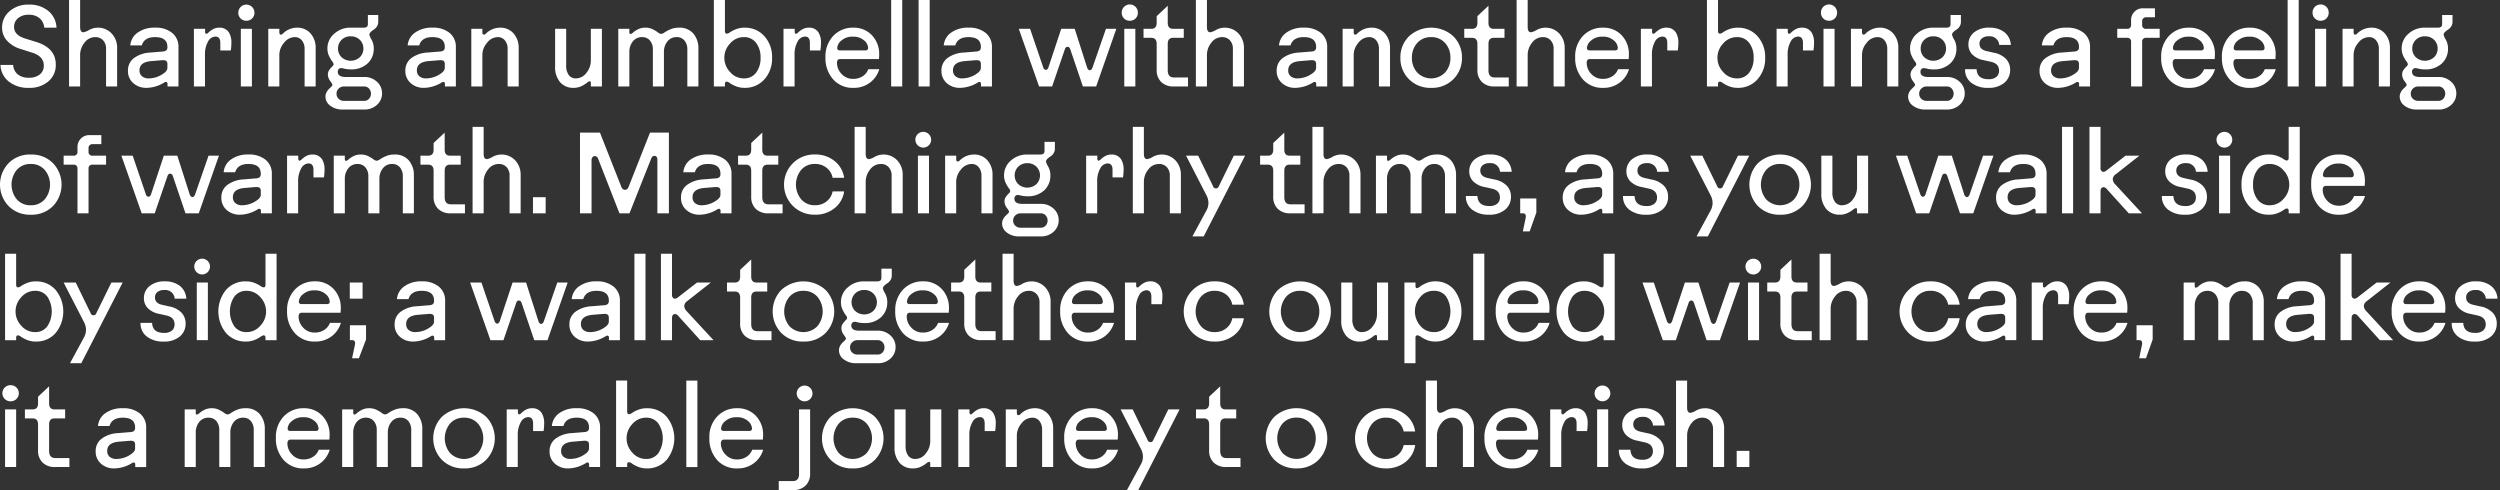 <svg xmlns="http://www.w3.org/2000/svg" xmlns:xlink="http://www.w3.org/1999/xlink" width="857" height="168" viewBox="0 0 857 168">
  <rect x="0" y="0" width="857" height="168" fill="#333333" stroke="none"/>
  <defs>
    <clipPath id="clip-path">
      <rect id="長方形_1670" data-name="長方形 1670" width="857" height="168" transform="translate(-389 1164)" fill="#fff"/>
    </clipPath>
  </defs>
  <g id="マスクグループ_4809" data-name="マスクグループ 4809" transform="translate(389 -1164)" clip-path="url(#clip-path)">
    <g id="グループ_6328" data-name="グループ 6328" transform="translate(-509)">
      <path id="パス_3848" data-name="パス 3848" d="M599.773,158.045h-4.347v5.533h4.347Zm-21.341,5.532V152.71a6.651,6.651,0,0,1,1.483-4.111,4.524,4.524,0,0,1,3.734-1.936,3.482,3.482,0,0,1,2.648,1.086,4.115,4.115,0,0,1,1.027,2.944v12.884h3.794V150.5a7.116,7.116,0,0,0-1.877-5.078,6.4,6.4,0,0,0-7.726-1.205,5.643,5.643,0,0,1-1.937.79q-1.147,0-1.146-1.818v-9.248h-3.794v29.641Zm-21.266-1.265a8.931,8.931,0,0,0,5.757,1.739,8.248,8.248,0,0,0,5.565-1.726,5.617,5.617,0,0,0,2-4.461,5.327,5.327,0,0,0-1.4-3.7,7.846,7.846,0,0,0-4.3-2.172l-2.4-.542q-2.409-.549-2.408-2.514a2.319,2.319,0,0,1,.824-1.847,3.59,3.59,0,0,1,2.4-.706,3.225,3.225,0,0,1,3.536,2.963h3.992a5.991,5.991,0,0,0-2.259-4.406,8.1,8.1,0,0,0-5.073-1.522,7.94,7.94,0,0,0-5.29,1.627,5.216,5.216,0,0,0-1.922,4.168,4.78,4.78,0,0,0,1.324,3.383,7.27,7.27,0,0,0,3.932,1.967l2.406.541q2.851.586,2.851,3.049a2.708,2.708,0,0,1-.9,2.13,4.051,4.051,0,0,1-2.75.8q-3.9,0-4.052-3.438h-3.952a5.56,5.56,0,0,0,2.129,4.663m-5.8-18.5h-3.794v19.76h3.794Zm-1.9-2.767a2.7,2.7,0,1,0-1.976-.791,2.677,2.677,0,0,0,1.976.791m-14.188,22.527V152.789a8.792,8.792,0,0,1,1.047-4.6,2.98,2.98,0,0,1,2.51-1.719q1.7,0,1.7,2.174v2.608h3.6l.118-1.066q.079-.831.08-1.542a6.591,6.591,0,0,0-.815-3.518,3.682,3.682,0,0,0-3.335-1.7,4.26,4.26,0,0,0-2.134.514,6.666,6.666,0,0,0-1.443,1.046q-.533.535-.81.534-.475,0-.474-.712v-.988h-3.834v19.76Zm-20.828-15.768a5.66,5.66,0,0,1,3.913-1.3,5.422,5.422,0,0,1,3.834,1.285,3.6,3.6,0,0,1,1.383,2.549q0,.869-.949.87h-8.694q-.948,0-.949-.87a3.572,3.572,0,0,1,1.462-2.529m-2.865,13.318a8.872,8.872,0,0,0,6.935,2.924,9.144,9.144,0,0,0,5.68-1.778,8.888,8.888,0,0,0,3.213-4.624h-3.757a4.92,4.92,0,0,1-1.975,2.43,5.716,5.716,0,0,1-3.161.89,5.2,5.2,0,0,1-4.071-1.719,5.493,5.493,0,0,1-1.541-3.735q0-1.343,1.1-1.344H527.3q.076-.868.077-1.462a9.269,9.269,0,0,0-2.487-6.7,8.491,8.491,0,0,0-6.4-2.589,9.1,9.1,0,0,0-6.817,2.787,10.176,10.176,0,0,0-2.708,7.409,10.8,10.8,0,0,0,2.629,7.509m-18.91,2.45V152.71a6.655,6.655,0,0,1,1.482-4.111,4.526,4.526,0,0,1,3.735-1.936,3.482,3.482,0,0,1,2.648,1.086,4.115,4.115,0,0,1,1.027,2.944v12.884h3.794V150.5a7.12,7.12,0,0,0-1.877-5.078,6.4,6.4,0,0,0-7.727-1.205,5.641,5.641,0,0,1-1.936.79q-1.147,0-1.146-1.818v-9.248H488.88v29.641Zm-17.469.474a10.279,10.279,0,0,0,6.738-2.253,8.856,8.856,0,0,0,3.261-5.731h-3.953a5.7,5.7,0,0,1-2.075,3.439,6.183,6.183,0,0,1-3.972,1.3,6,6,0,0,1-4.723-2.035,7.96,7.96,0,0,1,0-10.078,6,6,0,0,1,4.723-2.035,6.183,6.183,0,0,1,3.972,1.3,5.7,5.7,0,0,1,2.075,3.439H485.2a8.856,8.856,0,0,0-3.261-5.731,10.279,10.279,0,0,0-6.738-2.252,10.319,10.319,0,1,0,0,20.63m-30.668-17.389a6.106,6.106,0,0,1,4.782,2.035,7.892,7.892,0,0,1,0,10.078,6.66,6.66,0,0,1-9.584,0,7.96,7.96,0,0,1,0-10.078,6.09,6.09,0,0,1,4.8-2.035m0,17.389a10.206,10.206,0,0,0,7.628-2.983,10.652,10.652,0,0,0,0-14.663,11.242,11.242,0,0,0-15.255,0,10.652,10.652,0,0,0,0,14.663,10.2,10.2,0,0,0,7.627,2.983M412.724,146.9q1.857,0,1.857,2.079v8.877a5.6,5.6,0,0,0,1.562,4.194,5.922,5.922,0,0,0,4.327,1.528h4.861V160.5h-4.861q-2.1,0-2.095-2.479v-9.037q0-2.078,1.857-2.079h3.636v-3.082h-3.636q-1.858,0-1.857-2.055v-5.85l-3.794,3.557v2.292q0,2.055-1.857,2.055h-2.648V146.9Zm-21.46,10.591a5.785,5.785,0,0,1,.633,2.53,5.432,5.432,0,0,1-.672,2.569l-4.822,8.892h3.873l14.188-27.665H400.59l-5.138,10.473a1.025,1.025,0,0,1-1.976,0l-5.1-10.473h-4.15ZM370.4,147.809a5.656,5.656,0,0,1,3.912-1.3,5.42,5.42,0,0,1,3.834,1.285,3.592,3.592,0,0,1,1.383,2.549q0,.869-.949.87h-8.694q-.948,0-.948-.87a3.571,3.571,0,0,1,1.463-2.529m-2.865,13.318a8.872,8.872,0,0,0,6.936,2.924,9.143,9.143,0,0,0,5.679-1.778,8.888,8.888,0,0,0,3.213-4.624H379.6a4.915,4.915,0,0,1-1.975,2.43,5.715,5.715,0,0,1-3.16.89,5.2,5.2,0,0,1-4.071-1.719,5.49,5.49,0,0,1-1.542-3.735q0-1.343,1.1-1.344h13.287q.077-.868.077-1.462a9.265,9.265,0,0,0-2.487-6.7,8.49,8.49,0,0,0-6.4-2.589,9.1,9.1,0,0,0-6.817,2.787,10.179,10.179,0,0,0-2.707,7.409,10.8,10.8,0,0,0,2.628,7.509m-18.871,2.45V152.71a6.387,6.387,0,0,1,1.6-4.091,4.692,4.692,0,0,1,3.7-1.956,3,3,0,0,1,2.431,1.126,4.484,4.484,0,0,1,.929,2.944v12.844h3.794V150.457a7.328,7.328,0,0,0-1.758-5.059,5.965,5.965,0,0,0-4.684-1.976,6.962,6.962,0,0,0-4.822,2.055.814.814,0,0,1-.811.316q-.375-.118-.375-.83v-1.146h-3.794v19.76Zm-16.282,0V152.789a8.792,8.792,0,0,1,1.046-4.6,2.981,2.981,0,0,1,2.51-1.719q1.7,0,1.7,2.174v2.608h3.6l.119-1.066q.079-.831.079-1.542a6.6,6.6,0,0,0-.814-3.518,3.683,3.683,0,0,0-3.335-1.7,4.263,4.263,0,0,0-2.135.514,6.682,6.682,0,0,0-1.442,1.046q-.534.535-.811.534-.475,0-.474-.712v-.988h-3.833v19.76Zm-23.93-1.462a5.849,5.849,0,0,0,4.6,1.936,6.1,6.1,0,0,0,2.688-.573,9.38,9.38,0,0,0,1.857-1.126,1.987,1.987,0,0,1,.988-.553q.394,0,.394.513v1.265h3.794v-19.76H318.98v10.947a6.6,6.6,0,0,1-1.5,4.111,4.47,4.47,0,0,1-3.635,1.936,2.876,2.876,0,0,1-2.45-1.165,5.431,5.431,0,0,1-.87-3.3V143.818h-3.794V156.74a7.818,7.818,0,0,0,1.719,5.376m-16.026-15.453A6.107,6.107,0,0,1,297.2,148.7a7.9,7.9,0,0,1,0,10.078,6.66,6.66,0,0,1-9.584,0,7.96,7.96,0,0,1,0-10.078,6.09,6.09,0,0,1,4.8-2.035m0,17.389a10.208,10.208,0,0,0,7.628-2.983,10.652,10.652,0,0,0,0-14.663,11.242,11.242,0,0,0-15.255,0,10.652,10.652,0,0,0,0,14.663,10.2,10.2,0,0,0,7.627,2.983m-16.44-23a2.7,2.7,0,1,0-1.976-.791,2.68,2.68,0,0,0,1.976.791m-8.932,30.431h4.861a5.941,5.941,0,0,0,4.327-1.522,5.61,5.61,0,0,0,1.562-4.209V143.818h-3.794v22.123q0,2.459-2.095,2.458H267.05Zm-18.3-23.673a5.656,5.656,0,0,1,3.912-1.3,5.42,5.42,0,0,1,3.834,1.285,3.592,3.592,0,0,1,1.383,2.549q0,.869-.949.87h-8.694q-.948,0-.949-.87a3.571,3.571,0,0,1,1.463-2.529m-2.866,13.318a8.872,8.872,0,0,0,6.936,2.924,9.143,9.143,0,0,0,5.679-1.778,8.888,8.888,0,0,0,3.213-4.624h-3.757a4.915,4.915,0,0,1-1.975,2.43,5.715,5.715,0,0,1-3.16.89,5.2,5.2,0,0,1-4.071-1.719,5.494,5.494,0,0,1-1.542-3.735q0-1.343,1.1-1.344H261.6q.077-.868.077-1.462a9.265,9.265,0,0,0-2.487-6.7,8.49,8.49,0,0,0-6.4-2.589,9.1,9.1,0,0,0-6.817,2.787,10.179,10.179,0,0,0-2.707,7.409,10.8,10.8,0,0,0,2.628,7.509m-6.738-27.191h-3.794v29.641h3.794ZM221.6,146.663a5.009,5.009,0,0,1,4.15,1.956,9.271,9.271,0,0,1,0,10.236,5.009,5.009,0,0,1-4.15,1.956,6.146,6.146,0,0,1-4.762-2.193,7.065,7.065,0,0,1,0-9.762,6.144,6.144,0,0,1,4.762-2.194m-6.521,16.915v-.83q0-.83.672-.83a2.386,2.386,0,0,1,1.067.533,10.418,10.418,0,0,0,2.055,1.067,7.778,7.778,0,0,0,2.964.533,8.742,8.742,0,0,0,6.758-2.9,11.693,11.693,0,0,0,0-14.821,8.742,8.742,0,0,0-6.758-2.9,7.876,7.876,0,0,0-2.944.514,10.643,10.643,0,0,0-2.035,1.027,2.386,2.386,0,0,1-1.107.513q-.672,0-.672-.949V133.937h-3.794v29.641Zm-18.653-8.694,3.873-.316h.316q1.383,0,1.384,1.265v1.383q0,1.028-1.423,1.976a8.756,8.756,0,0,1-4.94,1.62,3.485,3.485,0,0,1-2.351-.731,2.54,2.54,0,0,1-.85-2.035q0-2.806,3.992-3.162m-6.126,7.548a6.631,6.631,0,0,0,4.585,1.62,11.881,11.881,0,0,0,6.086-1.857.789.789,0,0,1,.77-.119.692.692,0,0,1,.3.672v.83h3.755v-13.4a6.112,6.112,0,0,0-2.155-4.96,8.878,8.878,0,0,0-5.869-1.8,9.772,9.772,0,0,0-5.968,1.7,5.922,5.922,0,0,0-2.529,4.387h3.952q.831-2.846,4.545-2.846,4.229,0,4.229,3.359a1.561,1.561,0,0,1-.356,1.166,2.118,2.118,0,0,1-1.264.415l-4.308.355a10.171,10.171,0,0,0-5.512,1.877,5.218,5.218,0,0,0-2.076,4.367,5.394,5.394,0,0,0,1.818,4.228m-12.725,1.146V152.789a8.792,8.792,0,0,1,1.047-4.6,2.978,2.978,0,0,1,2.509-1.719q1.7,0,1.7,2.174v2.608h3.6l.119-1.066q.079-.831.079-1.542a6.592,6.592,0,0,0-.814-3.518,3.683,3.683,0,0,0-3.335-1.7,4.26,4.26,0,0,0-2.134.514,6.665,6.665,0,0,0-1.443,1.046c-.355.356-.627.534-.811.534q-.473,0-.474-.712v-.988h-3.833v19.76ZM159.16,146.663a6.1,6.1,0,0,1,4.782,2.035,7.892,7.892,0,0,1,0,10.078,6.66,6.66,0,0,1-9.584,0,7.96,7.96,0,0,1,0-10.078,6.09,6.09,0,0,1,4.8-2.035m0,17.389a10.206,10.206,0,0,0,7.627-2.983,10.652,10.652,0,0,0,0-14.663,11.242,11.242,0,0,0-15.255,0,10.652,10.652,0,0,0,0,14.663,10.2,10.2,0,0,0,7.628,2.983m-37.98-.474V151.84a5.65,5.65,0,0,1,1.205-3.715,3.881,3.881,0,0,1,3.142-1.462,3.4,3.4,0,0,1,2.707,1.165,4.581,4.581,0,0,1,1.008,3.1v12.646h3.794V151.84a5.645,5.645,0,0,1,1.205-3.715,3.881,3.881,0,0,1,3.142-1.462,3.34,3.34,0,0,1,2.687,1.165,4.643,4.643,0,0,1,.988,3.1v12.646h3.794V150.655a7.7,7.7,0,0,0-1.739-5.217,6.171,6.171,0,0,0-4.94-2.016,7.254,7.254,0,0,0-2.845.533,11.477,11.477,0,0,0-2.036,1.067,2.423,2.423,0,0,1-1.205.533,2.15,2.15,0,0,1-1.146-.533,11.436,11.436,0,0,0-1.8-1.067,5.539,5.539,0,0,0-2.47-.533,5.468,5.468,0,0,0-2.51.553,7.875,7.875,0,0,0-1.679,1.087,1.712,1.712,0,0,1-.87.533c-.29,0-.434-.2-.434-.593v-1.185h-3.794v19.76Zm-21.025-15.768a5.66,5.66,0,0,1,3.913-1.3,5.422,5.422,0,0,1,3.834,1.285,3.6,3.6,0,0,1,1.383,2.549q0,.869-.949.87H99.642q-.949,0-.949-.87a3.572,3.572,0,0,1,1.462-2.529m-2.865,13.318a8.872,8.872,0,0,0,6.935,2.924,9.144,9.144,0,0,0,5.68-1.778,8.886,8.886,0,0,0,3.212-4.624h-3.756a4.92,4.92,0,0,1-1.975,2.43,5.716,5.716,0,0,1-3.161.89,5.2,5.2,0,0,1-4.071-1.719,5.493,5.493,0,0,1-1.541-3.735q0-1.343,1.1-1.344H113q.076-.868.077-1.462a9.269,9.269,0,0,0-2.487-6.7,8.49,8.49,0,0,0-6.4-2.589,9.1,9.1,0,0,0-6.817,2.787,10.176,10.176,0,0,0-2.708,7.409,10.8,10.8,0,0,0,2.629,7.509m-30.1,2.45V151.84a5.645,5.645,0,0,1,1.205-3.715,3.881,3.881,0,0,1,3.142-1.462,3.4,3.4,0,0,1,2.707,1.165,4.581,4.581,0,0,1,1.008,3.1v12.646h3.794V151.84a5.645,5.645,0,0,1,1.205-3.715,3.881,3.881,0,0,1,3.142-1.462,3.34,3.34,0,0,1,2.687,1.165,4.643,4.643,0,0,1,.988,3.1v12.646h3.794V150.655a7.7,7.7,0,0,0-1.739-5.217,6.171,6.171,0,0,0-4.94-2.016,7.262,7.262,0,0,0-2.846.533,11.465,11.465,0,0,0-2.035,1.067,2.423,2.423,0,0,1-1.205.533,2.15,2.15,0,0,1-1.146-.533,11.479,11.479,0,0,0-1.8-1.067,5.542,5.542,0,0,0-2.47-.533,5.468,5.468,0,0,0-2.51.553,7.875,7.875,0,0,0-1.679,1.087,1.712,1.712,0,0,1-.87.533c-.29,0-.434-.2-.434-.593v-1.185H63.4v19.76Zm-26.361-8.694,3.873-.316h.316q1.383,0,1.383,1.265v1.383q0,1.028-1.422,1.976a8.756,8.756,0,0,1-4.94,1.62,3.485,3.485,0,0,1-2.351-.731,2.538,2.538,0,0,1-.851-2.035q0-2.806,3.992-3.162m-6.125,7.548a6.631,6.631,0,0,0,4.585,1.62,11.876,11.876,0,0,0,6.086-1.857.791.791,0,0,1,.771-.119.692.692,0,0,1,.3.672v.83H50.2v-13.4a6.114,6.114,0,0,0-2.154-4.96,8.878,8.878,0,0,0-5.869-1.8,9.772,9.772,0,0,0-5.968,1.7,5.922,5.922,0,0,0-2.529,4.387h3.952q.83-2.846,4.545-2.846,4.229,0,4.228,3.359a1.561,1.561,0,0,1-.355,1.166,2.118,2.118,0,0,1-1.264.415l-4.308.355a10.174,10.174,0,0,0-5.513,1.877,5.219,5.219,0,0,0-2.075,4.367,5.394,5.394,0,0,0,1.818,4.228M11.274,146.9q1.857,0,1.857,2.079v8.877a5.6,5.6,0,0,0,1.562,4.194,5.922,5.922,0,0,0,4.327,1.528h4.861V160.5H19.02q-2.095,0-2.095-2.479v-9.037q0-2.078,1.858-2.079h3.635v-3.082H18.783q-1.859,0-1.858-2.055v-5.85l-3.794,3.557v2.292q0,2.055-1.857,2.055H8.626V146.9Zm-5.651-3.082H1.829v19.76H5.623Zm-1.9-2.767a2.767,2.767,0,1,0,0-5.533,2.767,2.767,0,1,0,0,5.533" transform="translate(119.91 1160.518)" fill="#fff"/>
      <path id="パス_3849" data-name="パス 3849" d="M842.75,117.668a8.934,8.934,0,0,0,5.758,1.739,8.249,8.249,0,0,0,5.565-1.726,5.616,5.616,0,0,0,2-4.461,5.324,5.324,0,0,0-1.395-3.7,7.853,7.853,0,0,0-4.3-2.172l-2.4-.542q-2.409-.55-2.409-2.515a2.32,2.32,0,0,1,.825-1.847,3.593,3.593,0,0,1,2.4-.705,3.225,3.225,0,0,1,3.536,2.963h3.992a6,6,0,0,0-2.259-4.406,8.1,8.1,0,0,0-5.074-1.522,7.933,7.933,0,0,0-5.289,1.627,5.216,5.216,0,0,0-1.922,4.167,4.784,4.784,0,0,0,1.324,3.384,7.279,7.279,0,0,0,3.933,1.967l2.4.541q2.851.586,2.851,3.049a2.705,2.705,0,0,1-.9,2.13,4.047,4.047,0,0,1-2.749.8q-3.9,0-4.052-3.438h-3.953a5.565,5.565,0,0,0,2.129,4.663m-17.226-14.5a5.66,5.66,0,0,1,3.913-1.3,5.418,5.418,0,0,1,3.833,1.285,3.593,3.593,0,0,1,1.384,2.549q0,.869-.949.87h-8.694q-.949,0-.949-.87a3.572,3.572,0,0,1,1.462-2.529m-2.865,13.318a8.876,8.876,0,0,0,6.936,2.924,9.144,9.144,0,0,0,5.68-1.778A8.886,8.886,0,0,0,838.487,113h-3.756a4.926,4.926,0,0,1-1.975,2.43,5.716,5.716,0,0,1-3.161.89,5.2,5.2,0,0,1-4.071-1.719,5.493,5.493,0,0,1-1.541-3.735q0-1.343,1.1-1.344h13.287q.076-.868.077-1.462a9.269,9.269,0,0,0-2.487-6.7,8.491,8.491,0,0,0-6.4-2.589,9.1,9.1,0,0,0-6.817,2.786,10.18,10.18,0,0,0-2.708,7.41,10.808,10.808,0,0,0,2.628,7.509m-16.342,2.45v-7.588q0-1.027.672-1.3a.786.786,0,0,1,.356-.079,1.533,1.533,0,0,1,1.066.592L816,118.933h4.545l-9.248-10a2.68,2.68,0,0,1-.791-1.7,2.194,2.194,0,0,1,1.028-1.7l8.1-6.362h-4.743l-6.561,5.1a1.708,1.708,0,0,1-1.027.434,1.039,1.039,0,0,1-.4-.079,1.381,1.381,0,0,1-.593-1.344V89.292h-3.793v29.641Zm-18.455-8.694,3.873-.316h.316q1.383,0,1.384,1.265v1.383q0,1.028-1.423,1.976a8.755,8.755,0,0,1-4.94,1.62,3.484,3.484,0,0,1-2.351-.731,2.541,2.541,0,0,1-.85-2.036q0-2.8,3.992-3.161m-6.126,7.548a6.631,6.631,0,0,0,4.585,1.62,11.882,11.882,0,0,0,6.087-1.857.789.789,0,0,1,.77-.119.692.692,0,0,1,.3.672v.83h3.755v-13.4a6.111,6.111,0,0,0-2.155-4.959,8.878,8.878,0,0,0-5.869-1.8,9.772,9.772,0,0,0-5.968,1.7,5.92,5.92,0,0,0-2.529,4.387h3.952q.831-2.846,4.545-2.846,4.229,0,4.229,3.359a1.561,1.561,0,0,1-.356,1.166,2.113,2.113,0,0,1-1.264.414l-4.308.356a10.171,10.171,0,0,0-5.512,1.877,5.218,5.218,0,0,0-2.076,4.367,5.4,5.4,0,0,0,1.818,4.228m-29.206,1.146V107.2a5.648,5.648,0,0,1,1.205-3.715,3.881,3.881,0,0,1,3.142-1.462,3.4,3.4,0,0,1,2.708,1.165,4.585,4.585,0,0,1,1.007,3.1v12.646h3.794V107.2a5.648,5.648,0,0,1,1.205-3.715,3.88,3.88,0,0,1,3.142-1.462,3.343,3.343,0,0,1,2.688,1.165,4.642,4.642,0,0,1,.987,3.1v12.646H776.2V106.009a7.7,7.7,0,0,0-1.739-5.216,6.169,6.169,0,0,0-4.939-2.016,7.256,7.256,0,0,0-2.846.533,11.417,11.417,0,0,0-2.036,1.067,2.42,2.42,0,0,1-1.205.533,2.15,2.15,0,0,1-1.146-.533,11.365,11.365,0,0,0-1.8-1.067,5.539,5.539,0,0,0-2.47-.533,5.451,5.451,0,0,0-2.509.553,7.86,7.86,0,0,0-1.68,1.087,1.712,1.712,0,0,1-.87.533q-.435,0-.434-.593V99.173h-3.794v19.76Zm-19.1,0q1.352,0,1,1.7l-.948,4.505h2.332l2.292-6.441v-4.861h-5.533v5.1Zm-16.906-15.768a5.656,5.656,0,0,1,3.912-1.3,5.419,5.419,0,0,1,3.834,1.285,3.592,3.592,0,0,1,1.383,2.549q0,.869-.948.87h-8.694q-.948,0-.949-.87a3.571,3.571,0,0,1,1.463-2.529m-2.865,13.318a8.876,8.876,0,0,0,6.936,2.924,9.143,9.143,0,0,0,5.679-1.778A8.888,8.888,0,0,0,729.49,113h-3.756a4.922,4.922,0,0,1-1.976,2.43,5.713,5.713,0,0,1-3.16.89,5.2,5.2,0,0,1-4.071-1.719,5.494,5.494,0,0,1-1.542-3.735q0-1.343,1.1-1.344h13.287q.078-.868.077-1.462a9.265,9.265,0,0,0-2.487-6.7,8.491,8.491,0,0,0-6.4-2.589,9.107,9.107,0,0,0-6.817,2.786,10.183,10.183,0,0,0-2.707,7.41,10.8,10.8,0,0,0,2.628,7.509m-13.219,2.45V108.144a8.789,8.789,0,0,1,1.047-4.6A2.978,2.978,0,0,1,704,101.82q1.7,0,1.7,2.174V106.6h3.6l.119-1.067q.079-.83.079-1.541a6.592,6.592,0,0,0-.814-3.517,3.683,3.683,0,0,0-3.335-1.7,4.269,4.269,0,0,0-2.134.513,6.7,6.7,0,0,0-1.443,1.047c-.355.356-.627.534-.811.534-.316,0-.474-.238-.474-.712v-.988h-3.833v19.76Zm-18.456-8.694,3.873-.316h.316q1.382,0,1.383,1.265v1.383q0,1.028-1.423,1.976a8.754,8.754,0,0,1-4.94,1.62,3.488,3.488,0,0,1-2.351-.731,2.541,2.541,0,0,1-.85-2.036q0-2.8,3.992-3.161m-6.126,7.548a6.628,6.628,0,0,0,4.584,1.62,11.882,11.882,0,0,0,6.086-1.857.791.791,0,0,1,.771-.119.692.692,0,0,1,.3.672v.83h3.754v-13.4a6.113,6.113,0,0,0-2.154-4.959,8.878,8.878,0,0,0-5.869-1.8,9.771,9.771,0,0,0-5.968,1.7,5.917,5.917,0,0,0-2.529,4.387h3.952q.83-2.846,4.545-2.846,4.227,0,4.228,3.359a1.565,1.565,0,0,1-.355,1.166,2.118,2.118,0,0,1-1.265.414l-4.307.356a10.172,10.172,0,0,0-5.513,1.877,5.219,5.219,0,0,0-2.075,4.367,5.4,5.4,0,0,0,1.818,4.228m-13.911,1.62a10.277,10.277,0,0,0,6.738-2.252,8.852,8.852,0,0,0,3.261-5.731H668a5.708,5.708,0,0,1-2.075,3.439,6.183,6.183,0,0,1-3.972,1.3,6,6,0,0,1-4.723-2.035,7.96,7.96,0,0,1,0-10.078,6,6,0,0,1,4.723-2.035,6.183,6.183,0,0,1,3.972,1.3A5.708,5.708,0,0,1,668,106.761h3.952a8.852,8.852,0,0,0-3.261-5.731,10.277,10.277,0,0,0-6.738-2.252,10.319,10.319,0,1,0,0,20.63m-34.226-.474V108.065a6.651,6.651,0,0,1,1.483-4.111,4.524,4.524,0,0,1,3.734-1.936,3.482,3.482,0,0,1,2.648,1.086,4.116,4.116,0,0,1,1.028,2.944v12.884h3.793V105.851a7.116,7.116,0,0,0-1.877-5.078,6.4,6.4,0,0,0-7.726-1.206,5.626,5.626,0,0,1-1.937.791q-1.147,0-1.146-1.818V89.292H623.93v29.641Zm-19.088-16.678q1.858,0,1.858,2.079v8.877a5.6,5.6,0,0,0,1.561,4.194,5.923,5.923,0,0,0,4.327,1.528h4.861v-3.082h-4.861q-2.095,0-2.095-2.48v-9.036q0-2.078,1.858-2.079h3.635V99.173h-3.635q-1.858,0-1.858-2.056V91.268l-3.793,3.557v2.291q0,2.055-1.858,2.056h-2.648v3.082Zm-5.453-3.082h-3.794v19.76h3.794Zm-1.9-2.767a2.7,2.7,0,1,0-1.976-.791,2.681,2.681,0,0,0,1.976.791m-31.1,22.527h4.466l4.387-12.8q.276-.79.909-.79t.91.79l4.347,12.8h4.545l6.916-19.76H593.1l-4.584,13.2a1.639,1.639,0,0,1-.593.89.646.646,0,0,1-.731-.02,1.5,1.5,0,0,1-.573-.87l-4.229-13.2h-4.624l-4.347,13.121a1.457,1.457,0,0,1-.553.85.668.668,0,0,1-.731,0,1.405,1.405,0,0,1-.573-.85L567.1,99.173h-3.873Zm-26.794-16.915a6.152,6.152,0,0,1,4.763,2.192,7.069,7.069,0,0,1,0,9.763,6.148,6.148,0,0,1-4.763,2.194,5.007,5.007,0,0,1-4.15-1.956,9.267,9.267,0,0,1,0-10.236,5.007,5.007,0,0,1,4.15-1.956m-.238,17.389a7.776,7.776,0,0,0,2.964-.533,10.468,10.468,0,0,0,2.055-1.067,2.382,2.382,0,0,1,1.067-.533q.672,0,.672.83v.83H553.7V89.292h-3.794V99.883q0,.948-.672.949a2.38,2.38,0,0,1-1.106-.513A10.762,10.762,0,0,0,546.1,99.29a7.892,7.892,0,0,0-2.944-.513,8.738,8.738,0,0,0-6.758,2.9,11.694,11.694,0,0,0,0,14.821,8.738,8.738,0,0,0,6.758,2.9m-24.739-16.243a5.66,5.66,0,0,1,3.913-1.3,5.418,5.418,0,0,1,3.833,1.285,3.593,3.593,0,0,1,1.384,2.549q0,.869-.948.87h-8.7q-.948,0-.949-.87a3.574,3.574,0,0,1,1.463-2.529m-2.865,13.318a8.876,8.876,0,0,0,6.936,2.924,9.147,9.147,0,0,0,5.68-1.778A8.891,8.891,0,0,0,531.374,113h-3.756a4.922,4.922,0,0,1-1.976,2.43,5.711,5.711,0,0,1-3.16.89,5.2,5.2,0,0,1-4.071-1.719,5.494,5.494,0,0,1-1.542-3.735q0-1.343,1.1-1.344h13.286q.078-.868.078-1.462a9.269,9.269,0,0,0-2.487-6.7,8.494,8.494,0,0,0-6.406-2.589,9.107,9.107,0,0,0-6.817,2.786,10.183,10.183,0,0,0-2.707,7.41,10.808,10.808,0,0,0,2.628,7.509m-6.54-27.191h-3.794v29.641h3.794Zm-21.974,14.88a5.868,5.868,0,0,1,4.7-2.154,4.947,4.947,0,0,1,4.169,1.936,9.644,9.644,0,0,1,0,10.276,4.945,4.945,0,0,1-4.169,1.936,5.862,5.862,0,0,1-4.683-2.174,7.509,7.509,0,0,1-.02-9.821m-1.62,22.666v-8.813q0-.751.712-.751a2.329,2.329,0,0,1,1.145.533,10.788,10.788,0,0,0,2.016,1.067,7.368,7.368,0,0,0,2.885.533,8.226,8.226,0,0,0,6.484-2.885,12.185,12.185,0,0,0,0-14.86,8.231,8.231,0,0,0-6.484-2.885,7.46,7.46,0,0,0-3.043.593,11.084,11.084,0,0,0-2.115,1.165,2.4,2.4,0,0,1-1.086.573q-.514,0-.514-.751V99.173h-3.794v27.665ZM461.68,117.47a5.849,5.849,0,0,0,4.6,1.937,6.1,6.1,0,0,0,2.688-.573,9.39,9.39,0,0,0,1.858-1.126,1.974,1.974,0,0,1,.988-.553c.263,0,.4.171.4.513v1.265h3.794V99.173h-3.794v10.947a6.6,6.6,0,0,1-1.5,4.111,4.473,4.473,0,0,1-3.636,1.936,2.878,2.878,0,0,1-2.45-1.165,5.438,5.438,0,0,1-.87-3.3V99.173H459.96V112.1a7.814,7.814,0,0,0,1.719,5.375m-15.828-15.452a6.105,6.105,0,0,1,4.782,2.035,7.892,7.892,0,0,1,0,10.078,6.66,6.66,0,0,1-9.584,0,7.96,7.96,0,0,1,0-10.078,6.09,6.09,0,0,1,4.8-2.035m0,17.389a10.2,10.2,0,0,0,7.628-2.984,10.651,10.651,0,0,0,0-14.662,11.242,11.242,0,0,0-15.255,0,10.651,10.651,0,0,0,0,14.662,10.2,10.2,0,0,0,7.627,2.984m-29.284,0a10.281,10.281,0,0,0,6.738-2.252,8.855,8.855,0,0,0,3.26-5.731h-3.952a5.708,5.708,0,0,1-2.075,3.439,6.183,6.183,0,0,1-3.972,1.3,6,6,0,0,1-4.723-2.035,7.96,7.96,0,0,1,0-10.078,6,6,0,0,1,4.723-2.035,6.183,6.183,0,0,1,3.972,1.3,5.708,5.708,0,0,1,2.075,3.439h3.952a8.855,8.855,0,0,0-3.26-5.731,10.281,10.281,0,0,0-6.738-2.252,10.319,10.319,0,1,0,0,20.63m-26.954-.474V108.144a8.79,8.79,0,0,1,1.047-4.6,2.978,2.978,0,0,1,2.509-1.719q1.7,0,1.7,2.174V106.6h3.6l.118-1.067q.079-.83.079-1.541a6.592,6.592,0,0,0-.814-3.517,3.682,3.682,0,0,0-3.335-1.7,4.269,4.269,0,0,0-2.134.513,6.7,6.7,0,0,0-1.443,1.047q-.533.535-.81.534c-.316,0-.474-.238-.474-.712v-.988h-3.834v19.76ZM369.1,103.164a5.66,5.66,0,0,1,3.913-1.3,5.418,5.418,0,0,1,3.833,1.285,3.593,3.593,0,0,1,1.384,2.549q0,.869-.949.87h-8.694q-.949,0-.949-.87a3.572,3.572,0,0,1,1.462-2.529m-2.866,13.318a8.876,8.876,0,0,0,6.936,2.924,9.146,9.146,0,0,0,5.68-1.778A8.892,8.892,0,0,0,382.065,113h-3.756a4.922,4.922,0,0,1-1.976,2.43,5.711,5.711,0,0,1-3.16.89,5.2,5.2,0,0,1-4.071-1.719,5.494,5.494,0,0,1-1.542-3.735q0-1.343,1.1-1.344h13.286q.078-.868.078-1.462a9.269,9.269,0,0,0-2.487-6.7,8.492,8.492,0,0,0-6.406-2.589,9.107,9.107,0,0,0-6.817,2.786,10.183,10.183,0,0,0-2.707,7.41,10.808,10.808,0,0,0,2.628,7.509m-18.594,2.45V108.065a6.655,6.655,0,0,1,1.482-4.111,4.526,4.526,0,0,1,3.735-1.936,3.482,3.482,0,0,1,2.648,1.086,4.115,4.115,0,0,1,1.027,2.944v12.884h3.794V105.851a7.116,7.116,0,0,0-1.877-5.078,6.4,6.4,0,0,0-7.727-1.206,5.624,5.624,0,0,1-1.936.791q-1.147,0-1.146-1.818V89.292h-3.794v29.641Zm-18.772-16.678q1.857,0,1.857,2.079v8.877a5.6,5.6,0,0,0,1.561,4.194,5.926,5.926,0,0,0,4.328,1.528h4.86v-3.082h-4.86q-2.1,0-2.095-2.48v-9.036q0-2.078,1.857-2.079h3.636V99.173h-3.636q-1.858,0-1.857-2.056V91.268l-3.794,3.557v2.291q0,2.055-1.857,2.056h-2.648v3.082Zm-16.322.91a5.66,5.66,0,0,1,3.913-1.3,5.418,5.418,0,0,1,3.833,1.285,3.593,3.593,0,0,1,1.384,2.549q0,.869-.949.87h-8.694q-.949,0-.949-.87a3.572,3.572,0,0,1,1.462-2.529m-2.866,13.318a8.877,8.877,0,0,0,6.936,2.924,9.144,9.144,0,0,0,5.68-1.778A8.886,8.886,0,0,0,325.511,113h-3.756a4.922,4.922,0,0,1-1.976,2.43,5.711,5.711,0,0,1-3.16.89,5.2,5.2,0,0,1-4.071-1.719,5.494,5.494,0,0,1-1.542-3.735q0-1.343,1.1-1.344H325.4q.076-.868.077-1.462a9.269,9.269,0,0,0-2.487-6.7,8.492,8.492,0,0,0-6.4-2.589,9.1,9.1,0,0,0-6.817,2.786,10.18,10.18,0,0,0-2.708,7.41,10.808,10.808,0,0,0,2.628,7.509m-13.258-14.741a4.267,4.267,0,0,1,3.122,1.205,4.246,4.246,0,0,1,0,5.968,4.647,4.647,0,0,1-6.244,0,4.246,4.246,0,0,1,0-5.968,4.265,4.265,0,0,1,3.122-1.205m-4.111,17.908a2.538,2.538,0,0,1,1.818-.717h6.916a2.188,2.188,0,0,1,1.66.717,2.622,2.622,0,0,1,0,3.506,2.188,2.188,0,0,1-1.66.717h-6.916a2.557,2.557,0,0,1-1.837-.7,2.3,2.3,0,0,1-.732-1.733,2.376,2.376,0,0,1,.751-1.793m-2.882,5.892a6.7,6.7,0,0,0,4.237,1.3h7.406a6.209,6.209,0,0,0,4.356-1.6,5.153,5.153,0,0,0,1.742-3.959,5.22,5.22,0,0,0-1.75-3.951,6.154,6.154,0,0,0-4.375-1.64h-6.323q-2.727,0-2.727-1.778a1.249,1.249,0,0,1,.474-1.067,1.194,1.194,0,0,1,.711-.2,2.466,2.466,0,0,1,.593.08,9.747,9.747,0,0,0,2.648.355,8.061,8.061,0,0,0,5.77-2.016,6.758,6.758,0,0,0,2.135-5.138,6.165,6.165,0,0,0-.752-3.023,5.817,5.817,0,0,1-.751-1.679,1.38,1.38,0,0,1,.494-.988,6.07,6.07,0,0,1,1.046-.81,3.485,3.485,0,0,0,1.027-1.027,2.821,2.821,0,0,0,.476-1.64V94.43h-3.556v3.161q0,1.186-1.423,1.186h-4.466a8.134,8.134,0,0,0-5.671,2.095,6.582,6.582,0,0,0-2.312,5.058,5.816,5.816,0,0,0,.534,2.49,10.523,10.523,0,0,0,1.066,1.857,2.184,2.184,0,0,1,.534,1.028,1.283,1.283,0,0,1-.494.79,8.288,8.288,0,0,0-.988,1.166,2.685,2.685,0,0,0-.493,1.6,3.831,3.831,0,0,0,.79,2.194,5.753,5.753,0,0,1,.791,1.284,1.1,1.1,0,0,1-.375.633q-.377.394-.83.813a4.106,4.106,0,0,0-.831,1.137,3.221,3.221,0,0,0-.375,1.515,3.838,3.838,0,0,0,1.663,3.1M275.6,102.018a6.107,6.107,0,0,1,4.782,2.035,7.9,7.9,0,0,1,0,10.078,6.66,6.66,0,0,1-9.584,0,7.96,7.96,0,0,1,0-10.078,6.09,6.09,0,0,1,4.8-2.035m0,17.389a10.2,10.2,0,0,0,7.628-2.984,10.651,10.651,0,0,0,0-14.662,11.242,11.242,0,0,0-15.255,0,10.651,10.651,0,0,0,0,14.662,10.2,10.2,0,0,0,7.627,2.984m-23.554-17.152q1.857,0,1.857,2.079v8.877a5.6,5.6,0,0,0,1.562,4.194,5.922,5.922,0,0,0,4.327,1.528h4.861v-3.082h-4.861q-2.095,0-2.095-2.48v-9.036q0-2.078,1.858-2.079h3.635V99.173h-3.635q-1.858,0-1.858-2.056V91.268L253.9,94.825v2.291q0,2.055-1.857,2.056h-2.648v3.082Zm-21.5,16.678v-7.588q0-1.027.672-1.3a.782.782,0,0,1,.355-.079,1.535,1.535,0,0,1,1.067.592l7.588,8.379h4.545l-9.248-10a2.683,2.683,0,0,1-.79-1.7,2.192,2.192,0,0,1,1.027-1.7l8.1-6.362H239.12l-6.561,5.1a1.71,1.71,0,0,1-1.027.434,1.039,1.039,0,0,1-.4-.079,1.381,1.381,0,0,1-.593-1.344V89.292h-3.794v29.641Zm-9.089-29.641H217.66v29.641h3.794Zm-18.141,20.946,3.873-.316h.316q1.383,0,1.383,1.265v1.383q0,1.028-1.423,1.976a8.751,8.751,0,0,1-4.939,1.62,3.489,3.489,0,0,1-2.352-.731,2.541,2.541,0,0,1-.85-2.036q0-2.8,3.992-3.161m-6.125,7.548a6.629,6.629,0,0,0,4.585,1.62,11.876,11.876,0,0,0,6.086-1.857.791.791,0,0,1,.771-.119.692.692,0,0,1,.3.672v.83h3.754v-13.4a6.113,6.113,0,0,0-2.154-4.959,8.878,8.878,0,0,0-5.869-1.8,9.772,9.772,0,0,0-5.968,1.7,5.92,5.92,0,0,0-2.529,4.387h3.952q.83-2.846,4.545-2.846,4.229,0,4.228,3.359a1.561,1.561,0,0,1-.355,1.166,2.112,2.112,0,0,1-1.264.414l-4.308.356a10.174,10.174,0,0,0-5.513,1.877,5.219,5.219,0,0,0-2.075,4.367,5.4,5.4,0,0,0,1.818,4.228M168.3,118.933h4.465l4.387-12.8q.276-.79.909-.79t.91.79l4.347,12.8h4.545l6.916-19.76h-3.557l-4.584,13.2a1.629,1.629,0,0,1-.593.89.646.646,0,0,1-.731-.02,1.5,1.5,0,0,1-.573-.87l-4.228-13.2h-4.625l-4.347,13.121a1.449,1.449,0,0,1-.553.85.668.668,0,0,1-.731,0,1.406,1.406,0,0,1-.573-.85l-4.466-13.121h-3.873Zm-24.9-8.694,3.873-.316h.316q1.383,0,1.384,1.265v1.383q0,1.028-1.423,1.976a8.756,8.756,0,0,1-4.94,1.62,3.484,3.484,0,0,1-2.351-.731,2.541,2.541,0,0,1-.85-2.036q0-2.8,3.992-3.161m-6.126,7.548a6.631,6.631,0,0,0,4.585,1.62,11.882,11.882,0,0,0,6.086-1.857.79.79,0,0,1,.77-.119.692.692,0,0,1,.3.672v.83h3.755v-13.4a6.111,6.111,0,0,0-2.155-4.959,8.878,8.878,0,0,0-5.869-1.8,9.772,9.772,0,0,0-5.968,1.7,5.92,5.92,0,0,0-2.529,4.387H140.2q.831-2.846,4.545-2.846,4.229,0,4.229,3.359a1.565,1.565,0,0,1-.355,1.166,2.118,2.118,0,0,1-1.265.414l-4.308.356a10.171,10.171,0,0,0-5.512,1.877,5.218,5.218,0,0,0-2.076,4.367,5.4,5.4,0,0,0,1.818,4.228m-16.352,1.146q1.255,0,.9,1.7l-.949,4.505h2.331l2.45-6.441v-4.861h-5.532v5.1Zm3.548-19.76h-4.387v5.533h4.387Zm-20.393,3.992a5.66,5.66,0,0,1,3.913-1.3,5.422,5.422,0,0,1,3.834,1.285,3.6,3.6,0,0,1,1.383,2.549q0,.869-.949.87h-8.694q-.948,0-.949-.87a3.572,3.572,0,0,1,1.462-2.529m-2.865,13.318a8.875,8.875,0,0,0,6.935,2.924,9.144,9.144,0,0,0,5.68-1.778A8.888,8.888,0,0,0,117.041,113h-3.757a4.92,4.92,0,0,1-1.975,2.43,5.716,5.716,0,0,1-3.161.89,5.2,5.2,0,0,1-4.071-1.719,5.493,5.493,0,0,1-1.541-3.735q0-1.343,1.1-1.344h13.287q.076-.868.077-1.462a9.269,9.269,0,0,0-2.487-6.7,8.49,8.49,0,0,0-6.4-2.589,9.107,9.107,0,0,0-6.817,2.786,10.18,10.18,0,0,0-2.708,7.41,10.8,10.8,0,0,0,2.629,7.509M84.674,102.018a6.152,6.152,0,0,1,4.763,2.192,7.069,7.069,0,0,1,0,9.763,6.147,6.147,0,0,1-4.763,2.194,5.007,5.007,0,0,1-4.15-1.956,9.267,9.267,0,0,1,0-10.236,5.007,5.007,0,0,1,4.15-1.956m-.238,17.389a7.775,7.775,0,0,0,2.964-.533,10.468,10.468,0,0,0,2.055-1.067,2.382,2.382,0,0,1,1.067-.533q.672,0,.672.83v.83h3.794V89.292H91.195V99.883q0,.948-.672.949a2.38,2.38,0,0,1-1.106-.513,10.731,10.731,0,0,0-2.036-1.028,7.891,7.891,0,0,0-2.944-.513,8.738,8.738,0,0,0-6.758,2.9,11.693,11.693,0,0,0,0,14.821,8.738,8.738,0,0,0,6.758,2.9m-13-20.234H67.64v19.76h3.794Zm-1.9-2.767a2.7,2.7,0,1,0-1.976-.791,2.677,2.677,0,0,0,1.976.791M50.484,117.668a8.934,8.934,0,0,0,5.758,1.739,8.249,8.249,0,0,0,5.565-1.726,5.616,5.616,0,0,0,2-4.461,5.328,5.328,0,0,0-1.395-3.7,7.853,7.853,0,0,0-4.3-2.172l-2.4-.542q-2.409-.55-2.409-2.515a2.32,2.32,0,0,1,.825-1.847,3.593,3.593,0,0,1,2.4-.705,3.225,3.225,0,0,1,3.537,2.963h3.992a6,6,0,0,0-2.259-4.406,8.1,8.1,0,0,0-5.073-1.522,7.934,7.934,0,0,0-5.29,1.627,5.216,5.216,0,0,0-1.922,4.167,4.785,4.785,0,0,0,1.324,3.384,7.279,7.279,0,0,0,3.933,1.967l2.4.541q2.851.586,2.851,3.049a2.705,2.705,0,0,1-.9,2.13,4.047,4.047,0,0,1-2.749.8q-3.9,0-4.053-3.438H48.355a5.565,5.565,0,0,0,2.129,4.663M29.03,112.846a5.8,5.8,0,0,1,.632,2.53,5.417,5.417,0,0,1-.672,2.568l-4.821,8.893h3.873L42.229,99.173H38.356l-5.138,10.473a1.025,1.025,0,0,1-1.976,0l-5.1-10.473h-4.15Zm-16.8-10.828a5.007,5.007,0,0,1,4.15,1.956,9.267,9.267,0,0,1,0,10.236,5.007,5.007,0,0,1-4.15,1.956,6.147,6.147,0,0,1-4.763-2.194,7.069,7.069,0,0,1,0-9.763,6.151,6.151,0,0,1,4.763-2.192M5.712,118.933v-.83q0-.83.672-.83a2.39,2.39,0,0,1,1.067.533,10.442,10.442,0,0,0,2.055,1.067,7.775,7.775,0,0,0,2.964.533,8.74,8.74,0,0,0,6.758-2.9,11.693,11.693,0,0,0,0-14.821,8.74,8.74,0,0,0-6.758-2.9,7.891,7.891,0,0,0-2.944.513,10.7,10.7,0,0,0-2.036,1.028,2.384,2.384,0,0,1-1.106.513q-.672,0-.672-.949V89.292H1.918v29.641Z" transform="translate(119.821 1161.678)" fill="#fff"/>
      <path id="パス_3850" data-name="パス 3850" d="M797.761,58.518a5.656,5.656,0,0,1,3.912-1.3,5.419,5.419,0,0,1,3.834,1.285,3.592,3.592,0,0,1,1.383,2.549q0,.869-.949.87h-8.694q-.948,0-.948-.87a3.571,3.571,0,0,1,1.463-2.529M794.9,71.837a8.876,8.876,0,0,0,6.936,2.924,9.143,9.143,0,0,0,5.679-1.778,8.888,8.888,0,0,0,3.213-4.624h-3.756a4.922,4.922,0,0,1-1.976,2.43,5.713,5.713,0,0,1-3.16.89,5.2,5.2,0,0,1-4.071-1.719,5.494,5.494,0,0,1-1.542-3.735q0-1.343,1.1-1.344h13.287q.078-.868.077-1.462a9.265,9.265,0,0,0-2.487-6.7,8.49,8.49,0,0,0-6.4-2.589,9.107,9.107,0,0,0-6.817,2.786,10.183,10.183,0,0,0-2.707,7.41,10.8,10.8,0,0,0,2.628,7.509M778.041,57.372a6.148,6.148,0,0,1,4.762,2.193,7.066,7.066,0,0,1,0,9.762,6.146,6.146,0,0,1-4.762,2.194,5.01,5.01,0,0,1-4.15-1.956,8.029,8.029,0,0,1-1.541-5.118,8.03,8.03,0,0,1,1.541-5.118,5.01,5.01,0,0,1,4.15-1.956M777.8,74.761a7.779,7.779,0,0,0,2.964-.533,10.469,10.469,0,0,0,2.055-1.067,2.381,2.381,0,0,1,1.067-.533q.672,0,.672.83v.83h3.794V44.646h-3.794V55.237q0,.948-.672.949a2.377,2.377,0,0,1-1.106-.513,10.758,10.758,0,0,0-2.036-1.028,7.9,7.9,0,0,0-2.944-.513,8.741,8.741,0,0,0-6.758,2.9,10.58,10.58,0,0,0-2.648,7.41,10.58,10.58,0,0,0,2.648,7.41,8.741,8.741,0,0,0,6.758,2.9M764.485,54.527h-3.794v19.76h3.794Zm-1.9-2.767a2.7,2.7,0,1,0-1.976-.791,2.677,2.677,0,0,0,1.976.791M743.219,73.022a8.931,8.931,0,0,0,5.757,1.739,8.248,8.248,0,0,0,5.565-1.726,5.617,5.617,0,0,0,2-4.461,5.325,5.325,0,0,0-1.4-3.7,7.846,7.846,0,0,0-4.3-2.172l-2.406-.542q-2.409-.55-2.408-2.515a2.318,2.318,0,0,1,.824-1.846,3.59,3.59,0,0,1,2.4-.706,3.225,3.225,0,0,1,3.536,2.963h3.992a5.991,5.991,0,0,0-2.259-4.406,8.1,8.1,0,0,0-5.073-1.522,7.935,7.935,0,0,0-5.29,1.627,5.215,5.215,0,0,0-1.922,4.167,4.781,4.781,0,0,0,1.324,3.384,7.28,7.28,0,0,0,3.932,1.967l2.406.541q2.851.586,2.851,3.049a2.708,2.708,0,0,1-.9,2.13,4.05,4.05,0,0,1-2.75.8q-3.9,0-4.053-3.438H741.09a5.562,5.562,0,0,0,2.129,4.663m-23.154,1.265V66.7q0-1.027.672-1.3a.782.782,0,0,1,.355-.079,1.535,1.535,0,0,1,1.067.592l7.588,8.379h4.545l-9.248-10a2.683,2.683,0,0,1-.79-1.7,2.193,2.193,0,0,1,1.027-1.7l8.1-6.362H728.64l-6.56,5.1a1.712,1.712,0,0,1-1.027.434,1.039,1.039,0,0,1-.4-.079,1.381,1.381,0,0,1-.593-1.344V44.646H716.27V74.287Zm-9.405-29.641h-3.794V74.287h3.794ZM692.2,65.592l3.873-.316h.316q1.382,0,1.383,1.265v1.383q0,1.028-1.423,1.976a8.754,8.754,0,0,1-4.94,1.62,3.488,3.488,0,0,1-2.351-.731,2.54,2.54,0,0,1-.85-2.036q0-2.8,3.992-3.161m-6.125,7.548a6.628,6.628,0,0,0,4.584,1.62,11.882,11.882,0,0,0,6.087-1.857.791.791,0,0,1,.771-.119.692.692,0,0,1,.3.672v.83h3.754v-13.4a6.113,6.113,0,0,0-2.154-4.959,8.879,8.879,0,0,0-5.869-1.8,9.772,9.772,0,0,0-5.968,1.7,5.919,5.919,0,0,0-2.529,4.387H689q.83-2.846,4.545-2.846,4.228,0,4.228,3.359a1.565,1.565,0,0,1-.355,1.166,2.118,2.118,0,0,1-1.265.414l-4.307.356a10.172,10.172,0,0,0-5.513,1.877,5.217,5.217,0,0,0-2.075,4.367,5.4,5.4,0,0,0,1.818,4.228m-29.206,1.146h4.466l4.387-12.8q.276-.79.909-.79t.91.79l4.347,12.8h4.545l6.916-19.76h-3.557l-4.584,13.2a1.634,1.634,0,0,1-.593.89.646.646,0,0,1-.731-.02,1.5,1.5,0,0,1-.573-.87l-4.229-13.2h-4.624l-4.347,13.121a1.449,1.449,0,0,1-.553.85.668.668,0,0,1-.731,0,1.405,1.405,0,0,1-.573-.85l-4.466-13.121h-3.873Zm-30.806-1.463a5.849,5.849,0,0,0,4.6,1.937,6.1,6.1,0,0,0,2.688-.573,9.355,9.355,0,0,0,1.857-1.126,1.979,1.979,0,0,1,.988-.553c.263,0,.4.171.4.513v1.265h3.794V54.527H636.6V65.473a6.6,6.6,0,0,1-1.5,4.111,4.473,4.473,0,0,1-3.636,1.936,2.878,2.878,0,0,1-2.45-1.165,5.438,5.438,0,0,1-.87-3.3V54.527h-3.794V67.449a7.814,7.814,0,0,0,1.719,5.375M610.237,57.372a6.105,6.105,0,0,1,4.783,2.035,7.892,7.892,0,0,1,0,10.078,6.66,6.66,0,0,1-9.584,0,7.959,7.959,0,0,1,0-10.078,6.089,6.089,0,0,1,4.8-2.035m0,17.389a10.206,10.206,0,0,0,7.628-2.983,10.652,10.652,0,0,0,0-14.663,11.242,11.242,0,0,0-15.255,0,10.652,10.652,0,0,0,0,14.663,10.2,10.2,0,0,0,7.627,2.983M586.446,68.2a5.8,5.8,0,0,1,.632,2.53,5.417,5.417,0,0,1-.672,2.568l-4.821,8.893h3.873l14.188-27.665h-3.873L590.635,65a1.025,1.025,0,0,1-1.976,0l-5.1-10.473h-4.149ZM558.5,73.022a8.934,8.934,0,0,0,5.758,1.739,8.249,8.249,0,0,0,5.565-1.726,5.616,5.616,0,0,0,2-4.461,5.328,5.328,0,0,0-1.395-3.7,7.852,7.852,0,0,0-4.3-2.172l-2.4-.542q-2.41-.55-2.409-2.515a2.316,2.316,0,0,1,.825-1.846,3.588,3.588,0,0,1,2.4-.706,3.225,3.225,0,0,1,3.536,2.963h3.992a6,6,0,0,0-2.259-4.406,8.1,8.1,0,0,0-5.074-1.522,7.931,7.931,0,0,0-5.289,1.627,5.213,5.213,0,0,0-1.922,4.167,4.781,4.781,0,0,0,1.324,3.384,7.279,7.279,0,0,0,3.933,1.967l2.4.541q2.851.586,2.851,3.049a2.705,2.705,0,0,1-.9,2.13,4.047,4.047,0,0,1-2.749.8q-3.9,0-4.053-3.438H556.37a5.565,5.565,0,0,0,2.129,4.663m-14.854-7.429,3.873-.316h.316q1.382,0,1.383,1.265v1.383q0,1.028-1.423,1.976a8.754,8.754,0,0,1-4.94,1.62,3.488,3.488,0,0,1-2.351-.731,2.541,2.541,0,0,1-.85-2.036q0-2.8,3.992-3.161m-6.125,7.548a6.629,6.629,0,0,0,4.584,1.62A11.881,11.881,0,0,0,548.19,72.9a.791.791,0,0,1,.771-.119.692.692,0,0,1,.3.672v.83h3.754v-13.4a6.113,6.113,0,0,0-2.154-4.959,8.878,8.878,0,0,0-5.869-1.8,9.771,9.771,0,0,0-5.968,1.7,5.919,5.919,0,0,0-2.529,4.387h3.952q.83-2.846,4.545-2.846,4.228,0,4.228,3.359a1.565,1.565,0,0,1-.355,1.166,2.118,2.118,0,0,1-1.265.414l-4.307.356a10.172,10.172,0,0,0-5.513,1.877,5.219,5.219,0,0,0-2.075,4.367,5.4,5.4,0,0,0,1.818,4.228m-15.541,1.146q1.353,0,1,1.7l-.949,4.505h2.332l2.292-6.441V69.189h-5.533v5.1Zm-17.345-1.265a8.932,8.932,0,0,0,5.757,1.739,8.25,8.25,0,0,0,5.566-1.726,5.619,5.619,0,0,0,2-4.461,5.328,5.328,0,0,0-1.395-3.7,7.852,7.852,0,0,0-4.3-2.172l-2.406-.542q-2.409-.55-2.408-2.515a2.316,2.316,0,0,1,.825-1.846,3.588,3.588,0,0,1,2.4-.706,3.224,3.224,0,0,1,3.536,2.963h3.992a5.991,5.991,0,0,0-2.259-4.406,8.094,8.094,0,0,0-5.073-1.522,7.935,7.935,0,0,0-5.29,1.627,5.215,5.215,0,0,0-1.922,4.167,4.781,4.781,0,0,0,1.324,3.384,7.279,7.279,0,0,0,3.933,1.967l2.4.541q2.851.586,2.851,3.049a2.705,2.705,0,0,1-.9,2.13,4.048,4.048,0,0,1-2.749.8q-3.9,0-4.053-3.438H502.5a5.562,5.562,0,0,0,2.129,4.663m-29.161,1.265V62.549a5.648,5.648,0,0,1,1.205-3.715,3.881,3.881,0,0,1,3.142-1.462,3.4,3.4,0,0,1,2.707,1.165,4.581,4.581,0,0,1,1.008,3.1V74.287h3.794V62.549a5.643,5.643,0,0,1,1.205-3.715,3.881,3.881,0,0,1,3.142-1.462,3.34,3.34,0,0,1,2.687,1.165,4.643,4.643,0,0,1,.988,3.1V74.287h3.794V61.363a7.7,7.7,0,0,0-1.739-5.216,6.171,6.171,0,0,0-4.94-2.016,7.261,7.261,0,0,0-2.846.533,11.407,11.407,0,0,0-2.035,1.067,2.423,2.423,0,0,1-1.205.533,2.149,2.149,0,0,1-1.146-.533,11.367,11.367,0,0,0-1.8-1.067,5.539,5.539,0,0,0-2.47-.533,5.457,5.457,0,0,0-2.51.553,7.874,7.874,0,0,0-1.679,1.087,1.712,1.712,0,0,1-.87.533c-.29,0-.434-.2-.434-.593V54.527h-3.794v19.76Zm-21.776,0V63.419a6.651,6.651,0,0,1,1.483-4.111,4.523,4.523,0,0,1,3.734-1.936,3.482,3.482,0,0,1,2.648,1.086,4.115,4.115,0,0,1,1.027,2.944V74.287h3.794V61.205a7.116,7.116,0,0,0-1.877-5.078,6.4,6.4,0,0,0-7.726-1.205,5.643,5.643,0,0,1-1.937.79q-1.147,0-1.146-1.818V44.646H449.9V74.287ZM434.608,57.609q1.857,0,1.857,2.079v8.877a5.6,5.6,0,0,0,1.562,4.194,5.922,5.922,0,0,0,4.327,1.528h4.861V71.2h-4.861q-2.095,0-2.095-2.48V59.688q0-2.078,1.858-2.079h3.635V54.527h-3.635q-1.858,0-1.858-2.056V46.622l-3.794,3.557v2.292q0,2.055-1.857,2.056H431.96v3.082ZM413.623,68.2a5.8,5.8,0,0,1,.632,2.53,5.417,5.417,0,0,1-.672,2.568l-4.822,8.893h3.873l14.188-27.665h-3.873L417.812,65a1.026,1.026,0,0,1-1.977,0l-5.1-10.473h-4.15Zm-21.5,6.086V63.419a6.655,6.655,0,0,1,1.482-4.111,4.526,4.526,0,0,1,3.735-1.936,3.482,3.482,0,0,1,2.648,1.086,4.115,4.115,0,0,1,1.027,2.944V74.287h3.794V61.205a7.116,7.116,0,0,0-1.877-5.078,6.4,6.4,0,0,0-7.727-1.205,5.634,5.634,0,0,1-1.936.79q-1.147,0-1.146-1.818V44.646h-3.794V74.287Zm-16.006,0V63.5a8.79,8.79,0,0,1,1.047-4.6,2.98,2.98,0,0,1,2.51-1.719q1.7,0,1.7,2.174v2.608h3.6l.119-1.067c.052-.553.079-1.066.079-1.541a6.592,6.592,0,0,0-.815-3.518,3.682,3.682,0,0,0-3.335-1.7,4.271,4.271,0,0,0-2.134.513,6.7,6.7,0,0,0-1.443,1.047q-.533.535-.81.534-.475,0-.474-.712v-.988h-3.834v19.76ZM352.168,57.1a4.268,4.268,0,0,1,3.122,1.205,4.246,4.246,0,0,1,0,5.968,4.647,4.647,0,0,1-6.244,0,4.246,4.246,0,0,1,0-5.968,4.265,4.265,0,0,1,3.122-1.205M348.058,75a2.537,2.537,0,0,1,1.818-.717h6.916a2.184,2.184,0,0,1,1.659.717,2.622,2.622,0,0,1,0,3.506,2.184,2.184,0,0,1-1.659.717h-6.916a2.56,2.56,0,0,1-1.838-.7,2.3,2.3,0,0,1-.731-1.733A2.376,2.376,0,0,1,348.058,75M345.176,80.9a6.693,6.693,0,0,0,4.238,1.3h7.406a6.205,6.205,0,0,0,4.355-1.6,5.154,5.154,0,0,0,1.743-3.959,5.22,5.22,0,0,0-1.75-3.951,6.154,6.154,0,0,0-4.375-1.64h-6.323q-2.727,0-2.728-1.778a1.251,1.251,0,0,1,.474-1.067,1.2,1.2,0,0,1,.712-.2,2.465,2.465,0,0,1,.593.08,9.743,9.743,0,0,0,2.648.355,8.061,8.061,0,0,0,5.77-2.016,6.758,6.758,0,0,0,2.134-5.138,6.164,6.164,0,0,0-.751-3.023,5.817,5.817,0,0,1-.751-1.679,1.376,1.376,0,0,1,.494-.988,6.07,6.07,0,0,1,1.046-.81,3.474,3.474,0,0,0,1.027-1.027,2.822,2.822,0,0,0,.476-1.64V49.784h-3.557v3.161q0,1.186-1.423,1.186h-4.466a8.137,8.137,0,0,0-5.671,2.095,6.582,6.582,0,0,0-2.312,5.058,5.828,5.828,0,0,0,.533,2.49,10.58,10.58,0,0,0,1.067,1.857,2.189,2.189,0,0,1,.533,1.028,1.281,1.281,0,0,1-.493.79,8.285,8.285,0,0,0-.988,1.166,2.679,2.679,0,0,0-.494,1.6,3.826,3.826,0,0,0,.791,2.194,5.776,5.776,0,0,1,.791,1.284,1.1,1.1,0,0,1-.375.633q-.377.394-.831.813a4.122,4.122,0,0,0-.83,1.137,3.221,3.221,0,0,0-.375,1.515,3.838,3.838,0,0,0,1.663,3.1m-17.392-6.609V63.419a6.383,6.383,0,0,1,1.6-4.091,4.689,4.689,0,0,1,3.7-1.956,3,3,0,0,1,2.43,1.126,4.483,4.483,0,0,1,.929,2.944V74.287h3.794V61.166a7.328,7.328,0,0,0-1.758-5.059,5.962,5.962,0,0,0-4.684-1.976,6.962,6.962,0,0,0-4.822,2.055.814.814,0,0,1-.811.316q-.375-.118-.375-.83V54.527H323.99v19.76Zm-9.326-19.76h-3.794v19.76h3.794Zm-1.9-2.767a2.7,2.7,0,1,0-1.976-.791,2.681,2.681,0,0,0,1.976.791m-19.8,22.527V63.419a6.655,6.655,0,0,1,1.482-4.111,4.526,4.526,0,0,1,3.735-1.936,3.482,3.482,0,0,1,2.648,1.086,4.115,4.115,0,0,1,1.027,2.944V74.287h3.794V61.205a7.12,7.12,0,0,0-1.877-5.078,6.4,6.4,0,0,0-7.727-1.205,5.641,5.641,0,0,1-1.936.79q-1.147,0-1.146-1.818V44.646h-3.794V74.287Zm-17.389.474a10.277,10.277,0,0,0,6.738-2.252,8.856,8.856,0,0,0,3.261-5.731h-3.952a5.708,5.708,0,0,1-2.075,3.439,6.183,6.183,0,0,1-3.972,1.3,6,6,0,0,1-4.724-2.035,7.96,7.96,0,0,1,0-10.078,6,6,0,0,1,4.724-2.035,6.183,6.183,0,0,1,3.972,1.3,5.708,5.708,0,0,1,2.075,3.439h3.952a8.856,8.856,0,0,0-3.261-5.731,10.277,10.277,0,0,0-6.738-2.253,10.319,10.319,0,1,0,0,20.63M255.659,57.609q1.857,0,1.857,2.079v8.877a5.6,5.6,0,0,0,1.562,4.194,5.922,5.922,0,0,0,4.327,1.528h4.861V71.2H263.4q-2.095,0-2.095-2.48V59.688q0-2.078,1.858-2.079H266.8V54.527h-3.635q-1.858,0-1.858-2.056V46.622l-3.794,3.557v2.292q0,2.055-1.857,2.056h-2.648v3.082Zm-14.267,7.984,3.873-.316h.316q1.382,0,1.383,1.265v1.383q0,1.028-1.423,1.976a8.756,8.756,0,0,1-4.94,1.62,3.488,3.488,0,0,1-2.351-.731,2.541,2.541,0,0,1-.85-2.036q0-2.8,3.992-3.161m-6.125,7.548a6.628,6.628,0,0,0,4.584,1.62,11.881,11.881,0,0,0,6.086-1.857.791.791,0,0,1,.771-.119.692.692,0,0,1,.3.672v.83h3.754v-13.4a6.113,6.113,0,0,0-2.154-4.959,8.879,8.879,0,0,0-5.869-1.8,9.77,9.77,0,0,0-5.968,1.7,5.923,5.923,0,0,0-2.53,4.387h3.953q.83-2.846,4.545-2.846,4.227,0,4.228,3.359a1.565,1.565,0,0,1-.355,1.166,2.118,2.118,0,0,1-1.265.414l-4.307.356a10.172,10.172,0,0,0-5.513,1.877,5.217,5.217,0,0,0-2.075,4.367,5.4,5.4,0,0,0,1.818,4.228m-32.486,1.146V56.147a1.537,1.537,0,0,1,.454-1.225.952.952,0,0,1,1.007-.2,1.446,1.446,0,0,1,.83.949l7.273,18.614h3.438l7.43-18.733q.355-.948,1.067-.949h.237q.869.158.83,1.423V74.287H229.3V46.622h-6.482l-7.312,18.535q-.394,1.068-1.264,1.067t-1.265-1.067l-7.312-18.535h-6.837V74.287Zm-15.729-5.533H182.7v5.533h4.347Zm-21.262,5.533V63.419a6.651,6.651,0,0,1,1.483-4.111,4.524,4.524,0,0,1,3.734-1.936,3.482,3.482,0,0,1,2.648,1.086,4.115,4.115,0,0,1,1.027,2.944V74.287h3.794V61.205a7.116,7.116,0,0,0-1.877-5.078,6.4,6.4,0,0,0-7.726-1.205,5.643,5.643,0,0,1-1.937.79q-1.147,0-1.146-1.818V44.646H162V74.287ZM146.78,57.609q1.858,0,1.858,2.079v8.877a5.6,5.6,0,0,0,1.561,4.194,5.923,5.923,0,0,0,4.327,1.528h4.861V71.2h-4.861q-2.095,0-2.094-2.48V59.688q0-2.078,1.857-2.079h3.636V54.527h-3.636q-1.858,0-1.857-2.056V46.622l-3.794,3.557v2.292q0,2.055-1.858,2.056h-2.648v3.082ZM118.206,74.287V62.549a5.648,5.648,0,0,1,1.205-3.715,3.881,3.881,0,0,1,3.142-1.462,3.4,3.4,0,0,1,2.708,1.165,4.581,4.581,0,0,1,1.007,3.1V74.287h3.794V62.549a5.648,5.648,0,0,1,1.205-3.715,3.881,3.881,0,0,1,3.142-1.462,3.343,3.343,0,0,1,2.688,1.165,4.642,4.642,0,0,1,.987,3.1V74.287h3.794V61.363a7.7,7.7,0,0,0-1.738-5.216,6.172,6.172,0,0,0-4.94-2.016,7.255,7.255,0,0,0-2.846.533,11.448,11.448,0,0,0-2.036,1.067,2.419,2.419,0,0,1-1.205.533,2.149,2.149,0,0,1-1.146-.533,11.366,11.366,0,0,0-1.8-1.067,5.536,5.536,0,0,0-2.47-.533,5.45,5.45,0,0,0-2.509.553,7.859,7.859,0,0,0-1.68,1.087,1.707,1.707,0,0,1-.869.533q-.435,0-.435-.593V54.527h-3.794v19.76Zm-16.006,0V63.5a8.79,8.79,0,0,1,1.047-4.6,2.981,2.981,0,0,1,2.51-1.719q1.7,0,1.7,2.174v2.608h3.6l.119-1.067q.079-.83.079-1.541a6.6,6.6,0,0,0-.814-3.518,3.683,3.683,0,0,0-3.335-1.7,4.272,4.272,0,0,0-2.135.513,6.72,6.72,0,0,0-1.443,1.047q-.533.535-.81.534-.475,0-.474-.712v-.988H98.406v19.76ZM83.824,65.592l3.873-.316h.316q1.383,0,1.384,1.265v1.383q0,1.028-1.423,1.976a8.756,8.756,0,0,1-4.94,1.62,3.485,3.485,0,0,1-2.351-.731,2.541,2.541,0,0,1-.85-2.036q0-2.8,3.992-3.161M77.7,73.141a6.631,6.631,0,0,0,4.585,1.62A11.881,11.881,0,0,0,88.369,72.9a.791.791,0,0,1,.771-.119.693.693,0,0,1,.3.672v.83H93.19v-13.4a6.113,6.113,0,0,0-2.154-4.959,8.879,8.879,0,0,0-5.869-1.8,9.768,9.768,0,0,0-5.968,1.7,5.923,5.923,0,0,0-2.53,4.387h3.952q.831-2.846,4.546-2.846,4.228,0,4.228,3.359a1.565,1.565,0,0,1-.355,1.166,2.118,2.118,0,0,1-1.265.414l-4.308.356a10.171,10.171,0,0,0-5.512,1.877,5.217,5.217,0,0,0-2.075,4.367A5.4,5.4,0,0,0,77.7,73.141M48.571,74.287h4.466l4.387-12.8q.276-.79.909-.79t.91.79l4.347,12.8h4.545l6.916-19.76H71.493l-4.584,13.2a1.635,1.635,0,0,1-.593.89.646.646,0,0,1-.731-.02,1.5,1.5,0,0,1-.573-.87l-4.229-13.2H56.159L51.812,67.647a1.453,1.453,0,0,1-.553.85.668.668,0,0,1-.731,0,1.406,1.406,0,0,1-.573-.85L45.489,54.527H41.616ZM25.136,57.609a1.258,1.258,0,0,1,1.423,1.423V74.287h3.794V59.032a1.258,1.258,0,0,1,1.423-1.423H36.36V54.527H31.775A1.258,1.258,0,0,1,30.353,53.1V52.076a1.328,1.328,0,0,1,1.5-1.5H34.74V47.492H30.708A3.929,3.929,0,0,0,27.685,48.7a4.053,4.053,0,0,0-1.126,2.853v1.563a1.251,1.251,0,0,1-1.423,1.407h-3.32v3.082Zm-14.583-.237a6.1,6.1,0,0,1,4.782,2.035,7.892,7.892,0,0,1,0,10.078,6.1,6.1,0,0,1-4.782,2.035,6.085,6.085,0,0,1-4.8-2.035,7.96,7.96,0,0,1,0-10.078,6.088,6.088,0,0,1,4.8-2.035m0,17.389a10.2,10.2,0,0,0,7.627-2.983,10.65,10.65,0,0,0,0-14.663,10.207,10.207,0,0,0-7.627-2.983,10.2,10.2,0,0,0-7.627,2.983,10.65,10.65,0,0,0,0,14.663,10.2,10.2,0,0,0,7.627,2.983" transform="translate(120 1162.84)" fill="#fff"/>
      <path id="パス_3851" data-name="パス 3851" d="M831.289,12.45a4.268,4.268,0,0,1,3.122,1.205,4.023,4.023,0,0,1,1.225,2.984,4.021,4.021,0,0,1-1.225,2.983,4.648,4.648,0,0,1-6.245,0,4.021,4.021,0,0,1-1.225-2.983,4.023,4.023,0,0,1,1.225-2.984,4.268,4.268,0,0,1,3.123-1.205m-4.11,17.909A2.532,2.532,0,0,1,829,29.641h6.916a2.182,2.182,0,0,1,1.659.718,2.621,2.621,0,0,1,0,3.5,2.184,2.184,0,0,1-1.659.717H829a2.559,2.559,0,0,1-1.838-.7,2.3,2.3,0,0,1-.731-1.733,2.372,2.372,0,0,1,.751-1.792M824.3,36.25a6.693,6.693,0,0,0,4.237,1.3h7.406a6.208,6.208,0,0,0,4.355-1.6,5.152,5.152,0,0,0,1.743-3.959,5.221,5.221,0,0,0-1.751-3.951,6.152,6.152,0,0,0-4.374-1.64h-6.324q-2.726,0-2.727-1.778a1.249,1.249,0,0,1,.474-1.066,1.191,1.191,0,0,1,.712-.2,2.449,2.449,0,0,1,.592.079,9.755,9.755,0,0,0,2.649.355,8.062,8.062,0,0,0,5.77-2.016,6.755,6.755,0,0,0,2.134-5.137,6.166,6.166,0,0,0-.751-3.024,5.817,5.817,0,0,1-.751-1.679,1.373,1.373,0,0,1,.494-.988,6.03,6.03,0,0,1,1.046-.811,3.473,3.473,0,0,0,1.027-1.027,2.819,2.819,0,0,0,.476-1.64V5.138h-3.557V8.3q0,1.185-1.423,1.185h-4.465a8.141,8.141,0,0,0-5.672,2.095,6.585,6.585,0,0,0-2.311,5.059,5.823,5.823,0,0,0,.533,2.489,10.527,10.527,0,0,0,1.067,1.858,2.191,2.191,0,0,1,.533,1.027,1.281,1.281,0,0,1-.494.79,8.343,8.343,0,0,0-.987,1.166,2.679,2.679,0,0,0-.494,1.6,3.823,3.823,0,0,0,.791,2.194,5.718,5.718,0,0,1,.79,1.285,1.094,1.094,0,0,1-.375.632q-.375.394-.83.813a4.138,4.138,0,0,0-.83,1.137,3.21,3.21,0,0,0-.375,1.515,3.836,3.836,0,0,0,1.663,3.1m-17.471-6.609V18.773a6.382,6.382,0,0,1,1.6-4.091,4.692,4.692,0,0,1,3.7-1.956,3,3,0,0,1,2.431,1.126,4.483,4.483,0,0,1,.929,2.944V29.641h3.794V16.52a7.326,7.326,0,0,0-1.759-5.059,5.962,5.962,0,0,0-4.683-1.976,6.964,6.964,0,0,0-4.822,2.055.813.813,0,0,1-.81.316q-.375-.118-.375-.83V9.881h-3.794v19.76Zm-9.405-19.76h-3.794v19.76h3.794Zm-1.9-2.767a2.7,2.7,0,0,0,2.767-2.767,2.767,2.767,0,1,0-5.533,0,2.7,2.7,0,0,0,2.767,2.767M788.014,0H784.22V29.641h3.794ZM767.187,13.872a5.66,5.66,0,0,1,3.913-1.3,5.417,5.417,0,0,1,3.833,1.284,3.6,3.6,0,0,1,1.384,2.549q0,.871-.949.87h-8.7q-.948,0-.949-.87a3.576,3.576,0,0,1,1.463-2.529m-2.865,13.318a8.873,8.873,0,0,0,6.936,2.924,9.142,9.142,0,0,0,5.68-1.778,8.888,8.888,0,0,0,3.212-4.624h-3.756a4.923,4.923,0,0,1-1.976,2.43,5.713,5.713,0,0,1-3.16.89,5.2,5.2,0,0,1-4.071-1.719,5.494,5.494,0,0,1-1.542-3.735q0-1.343,1.1-1.343h13.287q.077-.869.078-1.463a9.27,9.27,0,0,0-2.487-6.7,8.494,8.494,0,0,0-6.406-2.589,9.1,9.1,0,0,0-6.817,2.787,10.179,10.179,0,0,0-2.707,7.409,10.808,10.808,0,0,0,2.628,7.509M746.359,13.872a5.66,5.66,0,0,1,3.913-1.3,5.421,5.421,0,0,1,3.834,1.284,3.6,3.6,0,0,1,1.383,2.549q0,.871-.949.87h-8.694q-.948,0-.949-.87a3.574,3.574,0,0,1,1.462-2.529m-2.865,13.318a8.872,8.872,0,0,0,6.935,2.924,9.138,9.138,0,0,0,5.68-1.778,8.883,8.883,0,0,0,3.212-4.624h-3.756a4.92,4.92,0,0,1-1.975,2.43,5.716,5.716,0,0,1-3.161.89,5.2,5.2,0,0,1-4.071-1.719,5.493,5.493,0,0,1-1.541-3.735q0-1.343,1.1-1.343h13.287q.076-.869.077-1.463a9.27,9.27,0,0,0-2.487-6.7,8.491,8.491,0,0,0-6.4-2.589,9.1,9.1,0,0,0-6.817,2.787,10.176,10.176,0,0,0-2.708,7.409,10.8,10.8,0,0,0,2.629,7.509M729.129,12.963a1.258,1.258,0,0,1,1.423,1.423V29.641h3.793V14.386a1.258,1.258,0,0,1,1.423-1.423h4.585V9.881h-4.585a1.258,1.258,0,0,1-1.423-1.423V7.43a1.328,1.328,0,0,1,1.5-1.5h2.885V2.846H734.7a3.931,3.931,0,0,0-3.023,1.211,4.054,4.054,0,0,0-1.126,2.853V8.474a1.251,1.251,0,0,1-1.423,1.406h-3.32v3.082Zm-22.014,7.984,3.873-.316h.316q1.383,0,1.383,1.265v1.383q0,1.028-1.423,1.977a8.756,8.756,0,0,1-4.939,1.62,3.488,3.488,0,0,1-2.352-.731,2.539,2.539,0,0,1-.85-2.035q0-2.806,3.992-3.162m-6.125,7.548a6.629,6.629,0,0,0,4.585,1.62,11.876,11.876,0,0,0,6.086-1.857.791.791,0,0,1,.771-.119.693.693,0,0,1,.3.672v.83h3.754v-13.4a6.116,6.116,0,0,0-2.154-4.96,8.878,8.878,0,0,0-5.869-1.8,9.771,9.771,0,0,0-5.968,1.7,5.921,5.921,0,0,0-2.529,4.387h3.952q.83-2.846,4.545-2.846,4.229,0,4.228,3.359a1.558,1.558,0,0,1-.356,1.166,2.121,2.121,0,0,1-1.265.415l-4.307.355a10.182,10.182,0,0,0-5.513,1.877,5.22,5.22,0,0,0-2.075,4.367,5.394,5.394,0,0,0,1.818,4.228m-25.219-.118a8.937,8.937,0,0,0,5.758,1.738,8.254,8.254,0,0,0,5.565-1.725,5.621,5.621,0,0,0,2-4.462,5.33,5.33,0,0,0-1.395-3.7,7.853,7.853,0,0,0-4.3-2.172l-2.406-.541q-2.409-.551-2.408-2.515a2.314,2.314,0,0,1,.825-1.846,3.584,3.584,0,0,1,2.4-.707,3.225,3.225,0,0,1,3.536,2.964h3.991a5.992,5.992,0,0,0-2.259-4.407A8.094,8.094,0,0,0,682,9.485a7.94,7.94,0,0,0-5.29,1.627,5.216,5.216,0,0,0-1.922,4.168,4.784,4.784,0,0,0,1.324,3.384,7.279,7.279,0,0,0,3.933,1.966l2.4.541q2.851.586,2.851,3.049a2.705,2.705,0,0,1-.9,2.13,4.048,4.048,0,0,1-2.749.8q-3.9,0-4.053-3.439h-3.952a5.565,5.565,0,0,0,2.129,4.664m-13-15.927a4.268,4.268,0,0,1,3.122,1.205,4.023,4.023,0,0,1,1.225,2.984,4.021,4.021,0,0,1-1.225,2.983,4.647,4.647,0,0,1-6.244,0,4.018,4.018,0,0,1-1.226-2.983,4.02,4.02,0,0,1,1.226-2.984,4.265,4.265,0,0,1,3.122-1.205m-4.111,17.909a2.534,2.534,0,0,1,1.818-.718H667.4a2.182,2.182,0,0,1,1.659.718,2.621,2.621,0,0,1,0,3.5,2.184,2.184,0,0,1-1.659.717h-6.916a2.559,2.559,0,0,1-1.838-.7,2.3,2.3,0,0,1-.731-1.733,2.373,2.373,0,0,1,.751-1.792m-2.882,5.891a6.693,6.693,0,0,0,4.237,1.3h7.406a6.208,6.208,0,0,0,4.355-1.6,5.152,5.152,0,0,0,1.743-3.959,5.221,5.221,0,0,0-1.751-3.951A6.152,6.152,0,0,0,667.4,26.4h-6.323q-2.727,0-2.728-1.778a1.248,1.248,0,0,1,.474-1.066,1.191,1.191,0,0,1,.712-.2,2.449,2.449,0,0,1,.592.079,9.754,9.754,0,0,0,2.649.355,8.062,8.062,0,0,0,5.77-2.016,6.755,6.755,0,0,0,2.134-5.137,6.166,6.166,0,0,0-.751-3.024,5.816,5.816,0,0,1-.751-1.679,1.373,1.373,0,0,1,.494-.988,6.035,6.035,0,0,1,1.046-.811,3.475,3.475,0,0,0,1.027-1.027,2.82,2.82,0,0,0,.476-1.64V5.138h-3.557V8.3q0,1.185-1.423,1.185h-4.465A8.14,8.14,0,0,0,657.1,11.58a6.585,6.585,0,0,0-2.311,5.059,5.824,5.824,0,0,0,.533,2.489,10.534,10.534,0,0,0,1.067,1.858,2.191,2.191,0,0,1,.533,1.027,1.283,1.283,0,0,1-.493.79,8.279,8.279,0,0,0-.988,1.166,2.679,2.679,0,0,0-.494,1.6,3.823,3.823,0,0,0,.791,2.194,5.749,5.749,0,0,1,.791,1.285,1.1,1.1,0,0,1-.376.632q-.375.394-.83.813a4.138,4.138,0,0,0-.83,1.137,3.221,3.221,0,0,0-.375,1.515,3.836,3.836,0,0,0,1.663,3.1m-17.471-6.609V18.773a6.382,6.382,0,0,1,1.6-4.091,4.692,4.692,0,0,1,3.7-1.956,3,3,0,0,1,2.43,1.126,4.479,4.479,0,0,1,.929,2.944V29.641h3.794V16.52A7.326,7.326,0,0,0,649,11.461a5.962,5.962,0,0,0-4.683-1.976A6.96,6.96,0,0,0,639.5,11.54a.814.814,0,0,1-.811.316q-.375-.118-.375-.83V9.881h-3.794v19.76Zm-9.405-19.76h-3.794v19.76h3.794Zm-1.9-2.767a2.7,2.7,0,0,0,2.767-2.767,2.767,2.767,0,1,0-5.533,0,2.7,2.7,0,0,0,2.767,2.767M612.82,29.641V18.852a8.794,8.794,0,0,1,1.047-4.6,2.978,2.978,0,0,1,2.509-1.719q1.7,0,1.7,2.174V17.31h3.6l.119-1.066q.079-.83.079-1.542a6.592,6.592,0,0,0-.814-3.517,3.683,3.683,0,0,0-3.335-1.7,4.259,4.259,0,0,0-2.134.514,6.665,6.665,0,0,0-1.443,1.047c-.356.355-.627.533-.811.533q-.473,0-.474-.712V9.881h-3.833v19.76ZM595.471,12.726a5.009,5.009,0,0,1,4.15,1.956,8.031,8.031,0,0,1,1.542,5.118,8.029,8.029,0,0,1-1.542,5.118,5.009,5.009,0,0,1-4.15,1.956,6.147,6.147,0,0,1-4.763-2.193,7.068,7.068,0,0,1,0-9.762,6.145,6.145,0,0,1,4.763-2.194m-6.521,16.915v-.83c0-.553.223-.83.672-.83a2.384,2.384,0,0,1,1.066.533,10.428,10.428,0,0,0,2.056,1.067,7.771,7.771,0,0,0,2.963.533,8.741,8.741,0,0,0,6.758-2.9,10.58,10.58,0,0,0,2.648-7.41,10.58,10.58,0,0,0-2.648-7.41,8.741,8.741,0,0,0-6.758-2.9,7.876,7.876,0,0,0-2.944.514,10.75,10.75,0,0,0-2.035,1.027,2.384,2.384,0,0,1-1.106.513c-.449,0-.672-.316-.672-.949V0h-3.794V29.641Zm-22.647,0V18.852a8.794,8.794,0,0,1,1.047-4.6,2.981,2.981,0,0,1,2.51-1.719q1.7,0,1.7,2.174V17.31h3.6l.119-1.066q.079-.83.079-1.542a6.6,6.6,0,0,0-.814-3.517,3.684,3.684,0,0,0-3.335-1.7,4.263,4.263,0,0,0-2.135.514,6.688,6.688,0,0,0-1.443,1.047q-.533.533-.81.533-.475,0-.474-.712V9.881H562.51v19.76ZM545.477,13.872a5.657,5.657,0,0,1,3.912-1.3,5.418,5.418,0,0,1,3.834,1.284,3.6,3.6,0,0,1,1.383,2.549q0,.871-.948.87h-8.694q-.948,0-.948-.87a3.572,3.572,0,0,1,1.463-2.529m-2.866,13.318a8.872,8.872,0,0,0,6.936,2.924,9.137,9.137,0,0,0,5.679-1.778,8.884,8.884,0,0,0,3.213-4.624h-3.757a4.915,4.915,0,0,1-1.975,2.43,5.715,5.715,0,0,1-3.16.89,5.2,5.2,0,0,1-4.071-1.719,5.494,5.494,0,0,1-1.542-3.735q0-1.343,1.1-1.343h13.286q.077-.869.077-1.463a9.266,9.266,0,0,0-2.487-6.7,8.491,8.491,0,0,0-6.4-2.589,9.1,9.1,0,0,0-6.817,2.787,10.179,10.179,0,0,0-2.707,7.409,10.8,10.8,0,0,0,2.628,7.509m-18.91,2.45V18.773a6.655,6.655,0,0,1,1.482-4.111,4.526,4.526,0,0,1,3.735-1.936,3.485,3.485,0,0,1,2.648,1.086,4.115,4.115,0,0,1,1.027,2.944V29.641h3.794V16.559a7.118,7.118,0,0,0-1.877-5.078,6.4,6.4,0,0,0-7.727-1.205,5.635,5.635,0,0,1-1.936.79q-1.147,0-1.146-1.817V0h-3.794V29.641ZM504.613,12.963q1.857,0,1.857,2.079v8.877a5.6,5.6,0,0,0,1.561,4.194,5.922,5.922,0,0,0,4.327,1.528h4.861V26.558h-4.861q-2.095,0-2.095-2.479V15.042q0-2.078,1.858-2.079h3.635V9.881h-3.635q-1.858,0-1.858-2.055V1.976L506.47,5.533V7.826q0,2.055-1.857,2.055h-2.648v3.082Zm-13.991-.237a6.107,6.107,0,0,1,4.783,2.035,7.292,7.292,0,0,1,1.818,5.039,7.289,7.289,0,0,1-1.818,5.039,6.66,6.66,0,0,1-9.584,0,7.334,7.334,0,0,1-1.8-5.039,7.337,7.337,0,0,1,1.8-5.039,6.09,6.09,0,0,1,4.8-2.035m0,17.389a10.206,10.206,0,0,0,7.628-2.983,10.071,10.071,0,0,0,2.924-7.332,10.07,10.07,0,0,0-2.924-7.331,11.24,11.24,0,0,0-15.255,0A10.066,10.066,0,0,0,480.07,19.8a10.067,10.067,0,0,0,2.924,7.332,10.2,10.2,0,0,0,7.627,2.983m-26.558-.474V18.773a6.382,6.382,0,0,1,1.6-4.091,4.692,4.692,0,0,1,3.7-1.956,3,3,0,0,1,2.43,1.126,4.479,4.479,0,0,1,.929,2.944V29.641h3.794V16.52a7.326,7.326,0,0,0-1.759-5.059,5.964,5.964,0,0,0-4.683-1.976,6.964,6.964,0,0,0-4.822,2.055.813.813,0,0,1-.81.316q-.375-.118-.375-.83V9.881H460.27v19.76Zm-18.456-8.694,3.873-.316h.316q1.383,0,1.383,1.265v1.383q0,1.028-1.423,1.977a8.757,8.757,0,0,1-4.94,1.62,3.488,3.488,0,0,1-2.351-.731,2.539,2.539,0,0,1-.85-2.035q0-2.806,3.992-3.162m-6.125,7.548a6.628,6.628,0,0,0,4.584,1.62,11.876,11.876,0,0,0,6.086-1.857.791.791,0,0,1,.771-.119.692.692,0,0,1,.3.672v.83h3.754v-13.4a6.116,6.116,0,0,0-2.154-4.96,8.878,8.878,0,0,0-5.869-1.8,9.771,9.771,0,0,0-5.968,1.7,5.922,5.922,0,0,0-2.529,4.387h3.952q.83-2.846,4.545-2.846,4.229,0,4.228,3.359a1.558,1.558,0,0,1-.355,1.166,2.121,2.121,0,0,1-1.265.415l-4.307.355a10.179,10.179,0,0,0-5.513,1.877,5.22,5.22,0,0,0-2.075,4.367,5.4,5.4,0,0,0,1.818,4.228m-25.728,1.146V18.773a6.655,6.655,0,0,1,1.482-4.111,4.526,4.526,0,0,1,3.735-1.936,3.485,3.485,0,0,1,2.648,1.086,4.115,4.115,0,0,1,1.027,2.944V29.641h3.794V16.559a7.122,7.122,0,0,0-1.877-5.078,6.4,6.4,0,0,0-7.727-1.205,5.641,5.641,0,0,1-1.936.79q-1.147,0-1.146-1.817V0h-3.794V29.641ZM394.667,12.963q1.857,0,1.857,2.079v8.877a5.6,5.6,0,0,0,1.562,4.194,5.922,5.922,0,0,0,4.327,1.528h4.861V26.558h-4.861q-2.095,0-2.095-2.479V15.042q0-2.078,1.857-2.079h3.636V9.881h-3.636q-1.858,0-1.857-2.055V1.976l-3.794,3.557V7.826q0,2.055-1.857,2.055h-2.648v3.082Zm-5.453-3.082h-3.794v19.76h3.794Zm-1.9-2.767a2.7,2.7,0,0,0,2.767-2.767,2.767,2.767,0,1,0-5.533,0,2.7,2.7,0,0,0,2.767,2.767m-31.1,22.527h4.466l4.386-12.8q.276-.789.91-.79t.909.79l4.347,12.8h4.545l6.916-19.76h-3.557l-4.585,13.2a1.63,1.63,0,0,1-.593.889.644.644,0,0,1-.731-.02,1.505,1.505,0,0,1-.573-.869l-4.228-13.2H363.8L359.455,23a1.453,1.453,0,0,1-.554.85.668.668,0,0,1-.731,0A1.41,1.41,0,0,1,357.6,23L353.131,9.881h-3.873Zm-25.53-8.694,3.873-.316h.316q1.383,0,1.384,1.265v1.383q0,1.028-1.423,1.977a8.761,8.761,0,0,1-4.94,1.62,3.485,3.485,0,0,1-2.351-.731,2.539,2.539,0,0,1-.85-2.035q0-2.806,3.992-3.162m-6.126,7.548a6.631,6.631,0,0,0,4.585,1.62,11.881,11.881,0,0,0,6.086-1.857.79.79,0,0,1,.77-.119.692.692,0,0,1,.3.672v.83h3.755v-13.4a6.114,6.114,0,0,0-2.155-4.96,8.876,8.876,0,0,0-5.869-1.8,9.772,9.772,0,0,0-5.968,1.7,5.922,5.922,0,0,0-2.529,4.387h3.952q.831-2.846,4.545-2.846,4.229,0,4.229,3.359a1.562,1.562,0,0,1-.355,1.166,2.124,2.124,0,0,1-1.265.415l-4.308.355a10.179,10.179,0,0,0-5.512,1.877,5.218,5.218,0,0,0-2.075,4.367,5.4,5.4,0,0,0,1.817,4.228M318.709,0h-3.794V29.641h3.794ZM309.3,0h-3.794V29.641H309.3ZM288.476,13.872a5.657,5.657,0,0,1,3.912-1.3,5.418,5.418,0,0,1,3.834,1.284,3.6,3.6,0,0,1,1.383,2.549q0,.871-.949.87h-8.694q-.948,0-.949-.87a3.576,3.576,0,0,1,1.463-2.529m-2.865,13.318a8.873,8.873,0,0,0,6.936,2.924,9.138,9.138,0,0,0,5.679-1.778,8.885,8.885,0,0,0,3.213-4.624h-3.757a4.915,4.915,0,0,1-1.975,2.43,5.713,5.713,0,0,1-3.16.89,5.2,5.2,0,0,1-4.071-1.719,5.494,5.494,0,0,1-1.542-3.735q0-1.343,1.1-1.343h13.286q.078-.869.077-1.463a9.266,9.266,0,0,0-2.487-6.7,8.491,8.491,0,0,0-6.4-2.589,9.1,9.1,0,0,0-6.817,2.787,10.179,10.179,0,0,0-2.707,7.409,10.8,10.8,0,0,0,2.628,7.509m-13.219,2.45V18.852a8.794,8.794,0,0,1,1.047-4.6,2.978,2.978,0,0,1,2.509-1.719q1.7,0,1.7,2.174V17.31h3.6l.119-1.066q.079-.83.079-1.542a6.592,6.592,0,0,0-.814-3.517,3.682,3.682,0,0,0-3.335-1.7,4.26,4.26,0,0,0-2.134.514,6.666,6.666,0,0,0-1.443,1.047c-.355.355-.627.533-.811.533q-.473,0-.474-.712V9.881H268.6v19.76ZM255.042,12.726a5.009,5.009,0,0,1,4.15,1.956,8.031,8.031,0,0,1,1.542,5.118,8.029,8.029,0,0,1-1.542,5.118,5.009,5.009,0,0,1-4.15,1.956,6.147,6.147,0,0,1-4.763-2.193,7.068,7.068,0,0,1,0-9.762,6.145,6.145,0,0,1,4.763-2.194m-6.521,16.915v-.83q0-.83.671-.83a2.381,2.381,0,0,1,1.067.533,10.445,10.445,0,0,0,2.055,1.067,7.779,7.779,0,0,0,2.964.533,8.741,8.741,0,0,0,6.758-2.9,10.58,10.58,0,0,0,2.648-7.41,10.58,10.58,0,0,0-2.648-7.41,8.741,8.741,0,0,0-6.758-2.9,7.876,7.876,0,0,0-2.944.514,10.749,10.749,0,0,0-2.035,1.027,2.386,2.386,0,0,1-1.107.513q-.672,0-.671-.949V0h-3.794V29.641Zm-32.763,0V17.9a5.645,5.645,0,0,1,1.205-3.715,3.881,3.881,0,0,1,3.142-1.462,3.4,3.4,0,0,1,2.707,1.166,4.579,4.579,0,0,1,1.008,3.1V29.641h3.794V17.9a5.645,5.645,0,0,1,1.205-3.715,3.881,3.881,0,0,1,3.142-1.462,3.338,3.338,0,0,1,2.687,1.166,4.641,4.641,0,0,1,.988,3.1V29.641h3.794V16.718a7.7,7.7,0,0,0-1.739-5.217,6.171,6.171,0,0,0-4.94-2.016,7.261,7.261,0,0,0-2.846.533,11.463,11.463,0,0,0-2.035,1.067,2.426,2.426,0,0,1-1.205.534,2.153,2.153,0,0,1-1.146-.534,11.477,11.477,0,0,0-1.8-1.067,5.541,5.541,0,0,0-2.47-.533,5.468,5.468,0,0,0-2.51.553,7.909,7.909,0,0,0-1.679,1.087,1.712,1.712,0,0,1-.87.533c-.29,0-.434-.2-.434-.593V9.881h-3.794v19.76Zm-23.732-1.462a5.849,5.849,0,0,0,4.6,1.936,6.1,6.1,0,0,0,2.688-.573,9.38,9.38,0,0,0,1.857-1.126,1.987,1.987,0,0,1,.988-.553c.263,0,.4.171.4.514v1.264h3.794V9.881h-3.794V20.827a6.6,6.6,0,0,1-1.5,4.111,4.47,4.47,0,0,1-3.635,1.936,2.876,2.876,0,0,1-2.45-1.165,5.429,5.429,0,0,1-.87-3.3V9.881h-3.794V22.8a7.818,7.818,0,0,0,1.719,5.376m-26.657,1.462V18.773a6.383,6.383,0,0,1,1.6-4.091,4.689,4.689,0,0,1,3.7-1.956,3,3,0,0,1,2.43,1.126,4.483,4.483,0,0,1,.929,2.944V29.641h3.794V16.52a7.33,7.33,0,0,0-1.758-5.059,5.965,5.965,0,0,0-4.684-1.976,6.962,6.962,0,0,0-4.821,2.055.813.813,0,0,1-.81.316q-.377-.118-.376-.83V9.881h-3.793v19.76Zm-18.455-8.694,3.873-.316h.316q1.383,0,1.384,1.265v1.383q0,1.028-1.423,1.977a8.761,8.761,0,0,1-4.94,1.62,3.485,3.485,0,0,1-2.351-.731,2.539,2.539,0,0,1-.85-2.035q0-2.806,3.992-3.162m-6.126,7.548a6.631,6.631,0,0,0,4.585,1.62,11.881,11.881,0,0,0,6.086-1.857.79.79,0,0,1,.77-.119.692.692,0,0,1,.3.672v.83h3.755v-13.4a6.114,6.114,0,0,0-2.155-4.96,8.878,8.878,0,0,0-5.869-1.8,9.772,9.772,0,0,0-5.968,1.7,5.922,5.922,0,0,0-2.529,4.387h3.952q.831-2.846,4.545-2.846,4.229,0,4.229,3.359a1.562,1.562,0,0,1-.355,1.166,2.124,2.124,0,0,1-1.265.415l-4.308.355a10.179,10.179,0,0,0-5.512,1.877,5.219,5.219,0,0,0-2.076,4.367,5.4,5.4,0,0,0,1.818,4.228M120.238,12.45a4.266,4.266,0,0,1,3.122,1.205,4.023,4.023,0,0,1,1.225,2.984,4.021,4.021,0,0,1-1.225,2.983,4.647,4.647,0,0,1-6.244,0,4.017,4.017,0,0,1-1.225-2.983,4.019,4.019,0,0,1,1.225-2.984,4.265,4.265,0,0,1,3.122-1.205m-4.111,17.909a2.535,2.535,0,0,1,1.818-.718h6.916a2.185,2.185,0,0,1,1.66.718,2.624,2.624,0,0,1,0,3.5,2.188,2.188,0,0,1-1.66.717h-6.916a2.557,2.557,0,0,1-1.837-.7,2.3,2.3,0,0,1-.732-1.733,2.373,2.373,0,0,1,.751-1.792m-2.882,5.891a6.7,6.7,0,0,0,4.238,1.3h7.406a6.209,6.209,0,0,0,4.356-1.6,5.151,5.151,0,0,0,1.742-3.959,5.22,5.22,0,0,0-1.75-3.951,6.154,6.154,0,0,0-4.375-1.64h-6.323q-2.727,0-2.727-1.778a1.246,1.246,0,0,1,.474-1.066,1.188,1.188,0,0,1,.711-.2,2.462,2.462,0,0,1,.593.079,9.748,9.748,0,0,0,2.648.355,8.061,8.061,0,0,0,5.77-2.016,6.756,6.756,0,0,0,2.134-5.137,6.165,6.165,0,0,0-.751-3.024,5.817,5.817,0,0,1-.751-1.679,1.373,1.373,0,0,1,.494-.988,6.032,6.032,0,0,1,1.046-.811,3.463,3.463,0,0,0,1.027-1.027,2.82,2.82,0,0,0,.476-1.64V5.138h-3.556V8.3q0,1.185-1.423,1.185h-4.466a8.138,8.138,0,0,0-5.671,2.095,6.583,6.583,0,0,0-2.312,5.059,5.812,5.812,0,0,0,.534,2.489,10.537,10.537,0,0,0,1.066,1.858,2.187,2.187,0,0,1,.534,1.027,1.281,1.281,0,0,1-.494.79,8.288,8.288,0,0,0-.988,1.166,2.685,2.685,0,0,0-.493,1.6,3.829,3.829,0,0,0,.79,2.194,5.747,5.747,0,0,1,.791,1.285,1.094,1.094,0,0,1-.375.632q-.377.394-.83.813a4.12,4.12,0,0,0-.831,1.137,3.221,3.221,0,0,0-.375,1.515,3.836,3.836,0,0,0,1.663,3.1M95.774,29.641V18.773a6.383,6.383,0,0,1,1.6-4.091,4.689,4.689,0,0,1,3.7-1.956,3,3,0,0,1,2.43,1.126,4.483,4.483,0,0,1,.929,2.944V29.641h3.794V16.52a7.33,7.33,0,0,0-1.758-5.059,5.965,5.965,0,0,0-4.684-1.976A6.962,6.962,0,0,0,96.96,11.54a.814.814,0,0,1-.811.316q-.375-.118-.375-.83V9.881H91.981v19.76ZM86.369,9.881H82.575v19.76h3.794Zm-1.9-2.767a2.7,2.7,0,0,0,2.767-2.767,2.766,2.766,0,1,0-5.532,0,2.7,2.7,0,0,0,2.766,2.767M70.284,29.641V18.852a8.794,8.794,0,0,1,1.047-4.6,2.981,2.981,0,0,1,2.51-1.719q1.7,0,1.7,2.174V17.31h3.6l.119-1.066c.052-.553.079-1.067.079-1.542a6.6,6.6,0,0,0-.814-3.517,3.684,3.684,0,0,0-3.335-1.7A4.263,4.263,0,0,0,73.05,10a6.689,6.689,0,0,0-1.443,1.047q-.533.533-.81.533-.475,0-.474-.712V9.881H66.49v19.76ZM51.827,20.946,55.7,20.63h.316q1.383,0,1.384,1.265v1.383q0,1.028-1.423,1.977a8.761,8.761,0,0,1-4.94,1.62,3.485,3.485,0,0,1-2.351-.731,2.536,2.536,0,0,1-.85-2.035q0-2.806,3.991-3.162M45.7,28.495a6.631,6.631,0,0,0,4.585,1.62,11.876,11.876,0,0,0,6.086-1.857.791.791,0,0,1,.771-.119.692.692,0,0,1,.3.672v.83h3.755v-13.4a6.114,6.114,0,0,0-2.155-4.96,8.878,8.878,0,0,0-5.869-1.8,9.772,9.772,0,0,0-5.968,1.7,5.922,5.922,0,0,0-2.529,4.387h3.952q.83-2.846,4.545-2.846,4.229,0,4.229,3.359a1.558,1.558,0,0,1-.356,1.166,2.118,2.118,0,0,1-1.264.415l-4.308.355A10.182,10.182,0,0,0,45.959,19.9a5.22,5.22,0,0,0-2.075,4.367A5.394,5.394,0,0,0,45.7,28.495M27.483,29.641V18.773a6.655,6.655,0,0,1,1.482-4.111A4.526,4.526,0,0,1,32.7,12.726a3.485,3.485,0,0,1,2.648,1.086,4.115,4.115,0,0,1,1.027,2.944V29.641H40.17V16.559a7.122,7.122,0,0,0-1.877-5.078,6.4,6.4,0,0,0-7.727-1.205,5.641,5.641,0,0,1-1.936.79q-1.147,0-1.146-1.817V0H23.689V29.641ZM3.037,27.961a10.557,10.557,0,0,0,6.88,2.154,9.744,9.744,0,0,0,6.7-2.233,7.24,7.24,0,0,0,2.524-5.671q.046-5.754-6.806-7.863L8.63,13.209q-3.792-1.187-3.792-3.96a3.827,3.827,0,0,1,1.349-3,5.4,5.4,0,0,1,3.69-1.185,5.546,5.546,0,0,1,3.689,1.166,4.767,4.767,0,0,1,1.627,3.26h4.189a7.715,7.715,0,0,0-2.8-5.73A9.975,9.975,0,0,0,9.956,1.581,9.609,9.609,0,0,0,3.272,3.873,7.228,7.228,0,0,0,.728,9.446a6.555,6.555,0,0,0,1.719,4.525,10.371,10.371,0,0,0,4.8,2.865l3.668,1.17q4.117,1.262,4.118,4.453a3.8,3.8,0,0,1-1.329,3.035,5.642,5.642,0,0,1-3.79,1.143,5.788,5.788,0,0,1-3.828-1.146A4.587,4.587,0,0,1,4.522,22.25H.175a7.616,7.616,0,0,0,2.862,5.711" transform="translate(119.983 1164)" fill="#fff"/>
    </g>
  </g>
</svg>
